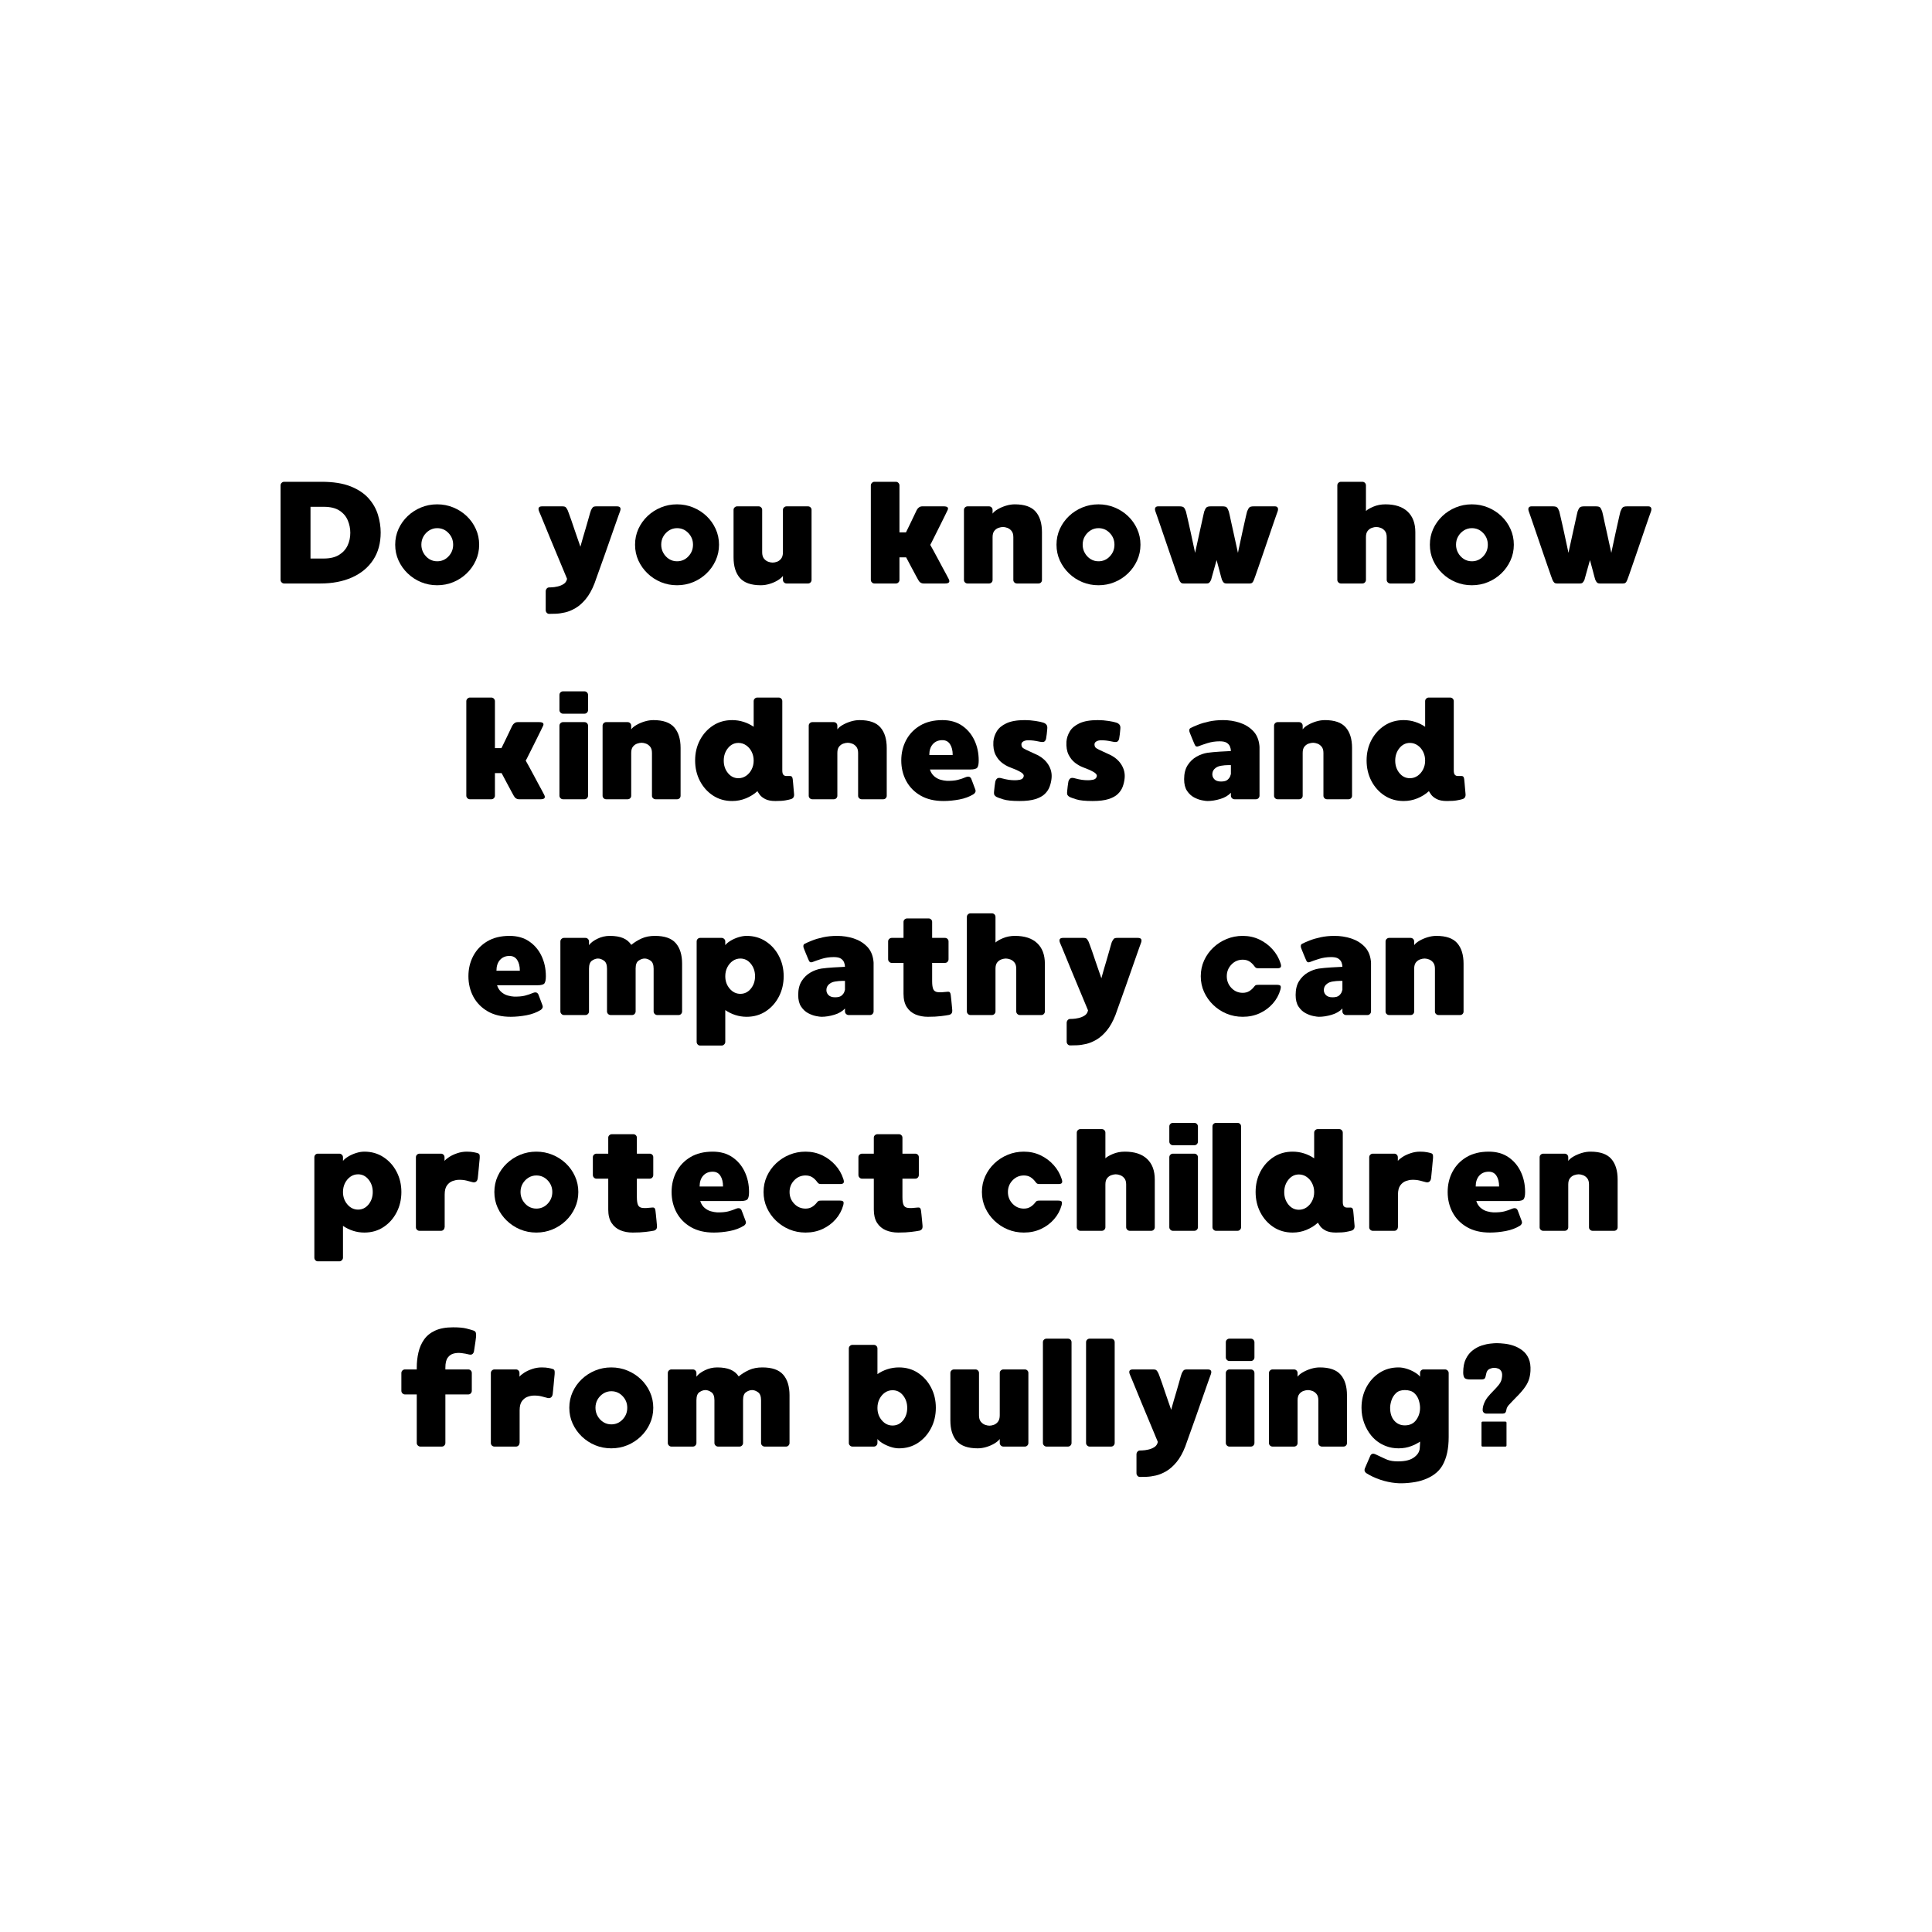 <svg xmlns="http://www.w3.org/2000/svg" xmlns:xlink="http://www.w3.org/1999/xlink" width="1080" zoomAndPan="magnify" viewBox="0 0 810 810" height="1080" preserveAspectRatio="xMidYMid meet" version="1.0"><defs><g/></defs><g fill="#000000" fill-opacity="1"><g transform="translate(114.586, 244.634)"><g><path d="M 20.156 -42.641 C 25.113 -42.641 29.195 -42 32.406 -40.719 C 35.613 -39.438 38.141 -37.75 39.984 -35.656 C 41.828 -33.57 43.125 -31.281 43.875 -28.781 C 44.633 -26.281 45.016 -23.812 45.016 -21.375 C 45.016 -16.875 43.957 -13.031 41.844 -9.844 C 39.727 -6.656 36.77 -4.219 32.969 -2.531 C 29.176 -0.844 24.742 0 19.672 0 L 4.562 0 C 4.156 0 3.801 -0.148 3.5 -0.453 C 3.195 -0.754 3.047 -1.109 3.047 -1.516 L 3.047 -41.109 C 3.047 -41.555 3.195 -41.922 3.5 -42.203 C 3.801 -42.492 4.156 -42.641 4.562 -42.641 Z M 21.141 -10.469 C 23.734 -10.469 25.852 -10.961 27.5 -11.953 C 29.145 -12.953 30.352 -14.266 31.125 -15.891 C 31.895 -17.516 32.281 -19.301 32.281 -21.25 C 32.281 -23.039 31.93 -24.77 31.234 -26.438 C 30.547 -28.102 29.391 -29.473 27.766 -30.547 C 26.148 -31.617 23.941 -32.156 21.141 -32.156 L 15.594 -32.156 L 15.594 -10.469 Z M 21.141 -10.469 "/></g></g></g><g fill="#000000" fill-opacity="1"><g transform="translate(162.642, 244.634)"><g><path d="M 20.641 -33.188 C 23.035 -33.188 25.289 -32.75 27.406 -31.875 C 29.52 -31.008 31.391 -29.805 33.016 -28.266 C 34.641 -26.723 35.914 -24.926 36.844 -22.875 C 37.781 -20.82 38.25 -18.617 38.25 -16.266 C 38.25 -13.91 37.781 -11.707 36.844 -9.656 C 35.914 -7.602 34.641 -5.797 33.016 -4.234 C 31.391 -2.672 29.52 -1.453 27.406 -0.578 C 25.289 0.297 23.035 0.734 20.641 0.734 C 18.242 0.734 15.988 0.297 13.875 -0.578 C 11.77 -1.453 9.906 -2.672 8.281 -4.234 C 6.656 -5.797 5.375 -7.602 4.438 -9.656 C 3.508 -11.707 3.047 -13.91 3.047 -16.266 C 3.047 -18.617 3.508 -20.82 4.438 -22.875 C 5.375 -24.926 6.656 -26.723 8.281 -28.266 C 9.906 -29.805 11.77 -31.008 13.875 -31.875 C 15.988 -32.75 18.242 -33.188 20.641 -33.188 Z M 20.641 -9.312 C 22.516 -9.312 24.098 -9.992 25.391 -11.359 C 26.691 -12.723 27.344 -14.359 27.344 -16.266 C 27.344 -18.172 26.691 -19.801 25.391 -21.156 C 24.098 -22.52 22.516 -23.203 20.641 -23.203 C 19.422 -23.203 18.312 -22.883 17.312 -22.25 C 16.32 -21.625 15.523 -20.797 14.922 -19.766 C 14.316 -18.734 14.016 -17.566 14.016 -16.266 C 14.016 -15.004 14.316 -13.844 14.922 -12.781 C 15.523 -11.727 16.32 -10.883 17.312 -10.25 C 18.312 -9.625 19.422 -9.312 20.641 -9.312 Z M 20.641 -9.312 "/></g></g></g><g fill="#000000" fill-opacity="1"><g transform="translate(203.938, 244.634)"><g/></g></g><g fill="#000000" fill-opacity="1"><g transform="translate(222.698, 244.634)"><g><path d="M 35.938 -32.344 C 37.312 -32.344 37.758 -31.672 37.281 -30.328 C 37.195 -30.172 36.961 -29.531 36.578 -28.406 C 36.191 -27.289 35.691 -25.867 35.078 -24.141 C 34.473 -22.422 33.812 -20.535 33.094 -18.484 C 32.383 -16.43 31.664 -14.379 30.938 -12.328 C 30.207 -10.273 29.523 -8.363 28.891 -6.594 C 28.266 -4.832 27.738 -3.363 27.312 -2.188 C 26.883 -1.008 26.633 -0.301 26.562 -0.062 C 25.5 2.656 24.273 4.848 22.891 6.516 C 21.516 8.18 20.078 9.453 18.578 10.328 C 17.078 11.203 15.625 11.801 14.219 12.125 C 12.82 12.445 11.535 12.629 10.359 12.672 C 9.18 12.711 8.242 12.734 7.547 12.734 C 7.141 12.734 6.797 12.578 6.516 12.266 C 6.234 11.961 6.094 11.586 6.094 11.141 L 6.094 3.281 C 6.094 2.844 6.234 2.457 6.516 2.125 C 6.797 1.801 7.141 1.641 7.547 1.641 C 7.547 1.641 7.891 1.629 8.578 1.609 C 9.273 1.586 10.086 1.473 11.016 1.266 C 11.953 1.066 12.805 0.723 13.578 0.234 C 14.348 -0.242 14.836 -0.973 15.047 -1.953 C 14.516 -3.211 13.875 -4.754 13.125 -6.578 C 12.375 -8.398 11.562 -10.348 10.688 -12.422 C 9.812 -14.492 8.957 -16.547 8.125 -18.578 C 7.289 -20.609 6.531 -22.461 5.844 -24.141 C 5.156 -25.828 4.586 -27.207 4.141 -28.281 C 3.691 -29.363 3.426 -29.988 3.344 -30.156 C 2.738 -31.613 3.145 -32.344 4.562 -32.344 L 13.031 -32.344 C 13.758 -32.344 14.242 -32.219 14.484 -31.969 C 14.734 -31.727 15 -31.32 15.281 -30.75 C 15.32 -30.676 15.484 -30.254 15.766 -29.484 C 16.055 -28.711 16.406 -27.742 16.812 -26.578 C 17.219 -25.422 17.633 -24.191 18.062 -22.891 C 18.488 -21.598 18.906 -20.383 19.312 -19.25 C 19.719 -18.113 20.039 -17.188 20.281 -16.469 C 20.52 -15.758 20.641 -15.406 20.641 -15.406 C 20.641 -15.406 20.738 -15.77 20.938 -16.5 C 21.145 -17.238 21.41 -18.176 21.734 -19.312 C 22.066 -20.445 22.426 -21.66 22.812 -22.953 C 23.195 -24.254 23.551 -25.484 23.875 -26.641 C 24.195 -27.797 24.469 -28.758 24.688 -29.531 C 24.914 -30.312 25.051 -30.719 25.094 -30.75 C 25.375 -31.32 25.633 -31.727 25.875 -31.969 C 26.125 -32.219 26.613 -32.344 27.344 -32.344 Z M 35.938 -32.344 "/></g></g></g><g fill="#000000" fill-opacity="1"><g transform="translate(263.202, 244.634)"><g><path d="M 20.641 -33.188 C 23.035 -33.188 25.289 -32.75 27.406 -31.875 C 29.52 -31.008 31.391 -29.805 33.016 -28.266 C 34.641 -26.723 35.914 -24.926 36.844 -22.875 C 37.781 -20.82 38.25 -18.617 38.25 -16.266 C 38.25 -13.91 37.781 -11.707 36.844 -9.656 C 35.914 -7.602 34.641 -5.797 33.016 -4.234 C 31.391 -2.672 29.52 -1.453 27.406 -0.578 C 25.289 0.297 23.035 0.734 20.641 0.734 C 18.242 0.734 15.988 0.297 13.875 -0.578 C 11.77 -1.453 9.906 -2.672 8.281 -4.234 C 6.656 -5.797 5.375 -7.602 4.438 -9.656 C 3.508 -11.707 3.047 -13.91 3.047 -16.266 C 3.047 -18.617 3.508 -20.82 4.438 -22.875 C 5.375 -24.926 6.656 -26.723 8.281 -28.266 C 9.906 -29.805 11.77 -31.008 13.875 -31.875 C 15.988 -32.75 18.242 -33.188 20.641 -33.188 Z M 20.641 -9.312 C 22.516 -9.312 24.098 -9.992 25.391 -11.359 C 26.691 -12.723 27.344 -14.359 27.344 -16.266 C 27.344 -18.172 26.691 -19.801 25.391 -21.156 C 24.098 -22.52 22.516 -23.203 20.641 -23.203 C 19.422 -23.203 18.312 -22.883 17.312 -22.25 C 16.32 -21.625 15.523 -20.797 14.922 -19.766 C 14.316 -18.734 14.016 -17.566 14.016 -16.266 C 14.016 -15.004 14.316 -13.844 14.922 -12.781 C 15.523 -11.727 16.32 -10.883 17.312 -10.25 C 18.312 -9.625 19.422 -9.312 20.641 -9.312 Z M 20.641 -9.312 "/></g></g></g><g fill="#000000" fill-opacity="1"><g transform="translate(304.498, 244.634)"><g><path d="M 34.234 -32.344 C 34.68 -32.344 35.047 -32.195 35.328 -31.906 C 35.609 -31.625 35.75 -31.281 35.75 -30.875 L 35.75 -1.516 C 35.75 -1.109 35.609 -0.754 35.328 -0.453 C 35.047 -0.148 34.68 0 34.234 0 L 25.281 0 C 24.875 0 24.516 -0.148 24.203 -0.453 C 23.898 -0.754 23.75 -1.109 23.75 -1.516 L 23.75 -3.172 C 23.301 -2.555 22.578 -1.941 21.578 -1.328 C 20.586 -0.723 19.461 -0.227 18.203 0.156 C 16.953 0.539 15.719 0.734 14.5 0.734 C 10.438 0.734 7.508 -0.281 5.719 -2.312 C 3.938 -4.344 3.047 -7.227 3.047 -10.969 L 3.047 -30.875 C 3.047 -31.281 3.195 -31.625 3.5 -31.906 C 3.801 -32.195 4.156 -32.344 4.562 -32.344 L 13.578 -32.344 C 13.984 -32.344 14.328 -32.195 14.609 -31.906 C 14.898 -31.625 15.047 -31.281 15.047 -30.875 L 15.047 -13.094 C 15.047 -11.957 15.297 -11.07 15.797 -10.438 C 16.305 -9.812 16.906 -9.375 17.594 -9.125 C 18.289 -8.883 18.898 -8.766 19.422 -8.766 C 19.992 -8.766 20.613 -8.883 21.281 -9.125 C 21.957 -9.375 22.535 -9.812 23.016 -10.438 C 23.504 -11.07 23.75 -11.957 23.75 -13.094 L 23.75 -30.875 C 23.75 -31.281 23.898 -31.625 24.203 -31.906 C 24.516 -32.195 24.875 -32.344 25.281 -32.344 Z M 34.234 -32.344 "/></g></g></g><g fill="#000000" fill-opacity="1"><g transform="translate(343.296, 244.634)"><g/></g></g><g fill="#000000" fill-opacity="1"><g transform="translate(362.056, 244.634)"><g><path d="M 35.688 -1.891 C 36.344 -0.629 35.836 0 34.172 0 L 25.219 0 C 24.195 0 23.426 -0.504 22.906 -1.516 C 22.82 -1.68 22.504 -2.258 21.953 -3.25 C 21.41 -4.25 20.77 -5.445 20.031 -6.844 C 19.301 -8.25 18.57 -9.625 17.844 -10.969 L 15.047 -10.969 L 15.047 -1.516 C 15.047 -1.109 14.898 -0.754 14.609 -0.453 C 14.328 -0.148 13.961 0 13.516 0 L 4.562 0 C 4.156 0 3.801 -0.148 3.5 -0.453 C 3.195 -0.754 3.047 -1.109 3.047 -1.516 L 3.047 -41.109 C 3.047 -41.516 3.195 -41.867 3.5 -42.172 C 3.801 -42.484 4.156 -42.641 4.562 -42.641 L 13.516 -42.641 C 13.961 -42.641 14.328 -42.484 14.609 -42.172 C 14.898 -41.867 15.047 -41.516 15.047 -41.109 L 15.047 -21.438 L 17.781 -21.438 C 18.438 -22.781 19.098 -24.141 19.766 -25.516 C 20.43 -26.898 21 -28.086 21.469 -29.078 C 21.938 -30.078 22.211 -30.656 22.297 -30.812 C 22.859 -31.832 23.629 -32.344 24.609 -32.344 L 33.625 -32.344 C 35.32 -32.344 35.805 -31.711 35.078 -30.453 C 34.992 -30.254 34.727 -29.707 34.281 -28.812 C 33.844 -27.914 33.316 -26.848 32.703 -25.609 C 32.098 -24.367 31.469 -23.109 30.812 -21.828 C 30.164 -20.555 29.586 -19.398 29.078 -18.359 C 28.578 -17.328 28.203 -16.609 27.953 -16.203 C 28.203 -15.797 28.609 -15.07 29.172 -14.031 C 29.742 -13 30.375 -11.832 31.062 -10.531 C 31.75 -9.238 32.426 -7.973 33.094 -6.734 C 33.77 -5.492 34.348 -4.426 34.828 -3.531 C 35.316 -2.633 35.602 -2.086 35.688 -1.891 Z M 35.688 -1.891 "/></g></g></g><g fill="#000000" fill-opacity="1"><g transform="translate(401.098, 244.634)"><g><path d="M 4.562 0 C 4.156 0 3.801 -0.141 3.5 -0.422 C 3.195 -0.711 3.047 -1.062 3.047 -1.469 L 3.047 -30.812 C 3.047 -31.258 3.195 -31.625 3.5 -31.906 C 3.801 -32.195 4.156 -32.344 4.562 -32.344 L 13.516 -32.344 C 13.961 -32.344 14.328 -32.195 14.609 -31.906 C 14.898 -31.625 15.047 -31.258 15.047 -30.812 L 15.047 -29.297 C 15.492 -29.941 16.223 -30.555 17.234 -31.141 C 18.254 -31.734 19.391 -32.223 20.641 -32.609 C 21.898 -32.992 23.141 -33.188 24.359 -33.188 C 28.422 -33.188 31.332 -32.172 33.094 -30.141 C 34.863 -28.117 35.75 -25.238 35.75 -21.5 L 35.75 -1.469 C 35.75 -1.062 35.609 -0.711 35.328 -0.422 C 35.047 -0.141 34.68 0 34.234 0 L 25.281 0 C 24.875 0 24.516 -0.141 24.203 -0.422 C 23.898 -0.711 23.75 -1.062 23.75 -1.469 L 23.75 -19.422 C 23.75 -20.566 23.492 -21.441 22.984 -22.047 C 22.484 -22.66 21.895 -23.086 21.219 -23.328 C 20.551 -23.566 19.953 -23.688 19.422 -23.688 C 18.859 -23.688 18.227 -23.566 17.531 -23.328 C 16.844 -23.086 16.254 -22.66 15.766 -22.047 C 15.285 -21.441 15.047 -20.566 15.047 -19.422 L 15.047 -1.469 C 15.047 -1.062 14.898 -0.711 14.609 -0.422 C 14.328 -0.141 13.961 0 13.516 0 Z M 4.562 0 "/></g></g></g><g fill="#000000" fill-opacity="1"><g transform="translate(439.897, 244.634)"><g><path d="M 20.641 -33.188 C 23.035 -33.188 25.289 -32.75 27.406 -31.875 C 29.52 -31.008 31.391 -29.805 33.016 -28.266 C 34.641 -26.723 35.914 -24.926 36.844 -22.875 C 37.781 -20.82 38.25 -18.617 38.25 -16.266 C 38.25 -13.91 37.781 -11.707 36.844 -9.656 C 35.914 -7.602 34.641 -5.797 33.016 -4.234 C 31.391 -2.672 29.52 -1.453 27.406 -0.578 C 25.289 0.297 23.035 0.734 20.641 0.734 C 18.242 0.734 15.988 0.297 13.875 -0.578 C 11.77 -1.453 9.906 -2.672 8.281 -4.234 C 6.656 -5.797 5.375 -7.602 4.438 -9.656 C 3.508 -11.707 3.047 -13.91 3.047 -16.266 C 3.047 -18.617 3.508 -20.82 4.438 -22.875 C 5.375 -24.926 6.656 -26.723 8.281 -28.266 C 9.906 -29.805 11.77 -31.008 13.875 -31.875 C 15.988 -32.75 18.242 -33.188 20.641 -33.188 Z M 20.641 -9.312 C 22.516 -9.312 24.098 -9.992 25.391 -11.359 C 26.691 -12.723 27.344 -14.359 27.344 -16.266 C 27.344 -18.172 26.691 -19.801 25.391 -21.156 C 24.098 -22.52 22.516 -23.203 20.641 -23.203 C 19.422 -23.203 18.312 -22.883 17.312 -22.25 C 16.32 -21.625 15.523 -20.797 14.922 -19.766 C 14.316 -18.734 14.016 -17.566 14.016 -16.266 C 14.016 -15.004 14.316 -13.844 14.922 -12.781 C 15.523 -11.727 16.32 -10.883 17.312 -10.25 C 18.312 -9.625 19.422 -9.312 20.641 -9.312 Z M 20.641 -9.312 "/></g></g></g><g fill="#000000" fill-opacity="1"><g transform="translate(481.193, 244.634)"><g><path d="M 53.359 -32.344 C 53.879 -32.344 54.25 -32.16 54.469 -31.797 C 54.695 -31.43 54.691 -30.898 54.453 -30.203 C 54.367 -30.004 54.133 -29.352 53.75 -28.25 C 53.363 -27.156 52.883 -25.766 52.312 -24.078 C 51.75 -22.398 51.129 -20.586 50.453 -18.641 C 49.785 -16.691 49.117 -14.738 48.453 -12.781 C 47.785 -10.832 47.164 -9.035 46.594 -7.391 C 46.02 -5.754 45.551 -4.406 45.188 -3.344 C 44.82 -2.289 44.598 -1.68 44.516 -1.516 C 44.316 -0.992 44.094 -0.609 43.844 -0.359 C 43.602 -0.117 43.203 0 42.641 0 L 33.078 0 C 32.547 0 32.145 -0.117 31.875 -0.359 C 31.613 -0.609 31.363 -0.992 31.125 -1.516 C 31.082 -1.598 30.945 -2.055 30.719 -2.891 C 30.5 -3.723 30.25 -4.676 29.969 -5.75 C 29.688 -6.832 29.43 -7.781 29.203 -8.594 C 28.984 -9.406 28.875 -9.812 28.875 -9.812 C 28.875 -9.812 28.758 -9.406 28.531 -8.594 C 28.312 -7.781 28.047 -6.832 27.734 -5.75 C 27.43 -4.676 27.164 -3.723 26.938 -2.891 C 26.719 -2.055 26.594 -1.598 26.562 -1.516 C 26.312 -0.992 26.062 -0.609 25.812 -0.359 C 25.57 -0.117 25.172 0 24.609 0 L 15.109 0 C 14.578 0 14.176 -0.117 13.906 -0.359 C 13.645 -0.609 13.395 -0.992 13.156 -1.516 C 13.07 -1.68 12.848 -2.289 12.484 -3.344 C 12.117 -4.406 11.648 -5.754 11.078 -7.391 C 10.516 -9.035 9.895 -10.832 9.219 -12.781 C 8.551 -14.738 7.883 -16.691 7.219 -18.641 C 6.551 -20.586 5.93 -22.398 5.359 -24.078 C 4.785 -25.766 4.305 -27.156 3.922 -28.25 C 3.535 -29.352 3.305 -30.004 3.234 -30.203 C 2.984 -30.898 2.969 -31.43 3.188 -31.797 C 3.414 -32.16 3.797 -32.344 4.328 -32.344 L 13.281 -32.344 C 14.207 -32.344 14.82 -32.188 15.125 -31.875 C 15.438 -31.57 15.734 -31.016 16.016 -30.203 C 16.055 -30.086 16.176 -29.582 16.375 -28.688 C 16.582 -27.789 16.836 -26.68 17.141 -25.359 C 17.453 -24.047 17.758 -22.664 18.062 -21.219 C 18.363 -19.781 18.656 -18.422 18.938 -17.141 C 19.227 -15.859 19.453 -14.82 19.609 -14.031 C 19.773 -13.238 19.859 -12.844 19.859 -12.844 C 19.859 -12.844 19.945 -13.258 20.125 -14.094 C 20.312 -14.926 20.547 -15.992 20.828 -17.297 C 21.109 -18.598 21.41 -19.977 21.734 -21.438 C 22.066 -22.895 22.375 -24.285 22.656 -25.609 C 22.938 -26.93 23.176 -28.02 23.375 -28.875 C 23.582 -29.727 23.688 -30.172 23.688 -30.203 C 23.977 -31.016 24.285 -31.57 24.609 -31.875 C 24.93 -32.188 25.539 -32.344 26.438 -32.344 L 31.312 -32.344 C 32.238 -32.344 32.844 -32.188 33.125 -31.875 C 33.414 -31.57 33.703 -31.016 33.984 -30.203 C 34.023 -30.172 34.133 -29.727 34.312 -28.875 C 34.5 -28.02 34.734 -26.93 35.016 -25.609 C 35.305 -24.285 35.613 -22.895 35.938 -21.438 C 36.258 -19.977 36.562 -18.598 36.844 -17.297 C 37.133 -15.992 37.367 -14.926 37.547 -14.094 C 37.734 -13.258 37.828 -12.844 37.828 -12.844 C 37.828 -12.844 37.906 -13.238 38.062 -14.031 C 38.227 -14.82 38.453 -15.859 38.734 -17.141 C 39.016 -18.422 39.305 -19.781 39.609 -21.219 C 39.922 -22.664 40.227 -24.047 40.531 -25.359 C 40.832 -26.68 41.082 -27.789 41.281 -28.688 C 41.488 -29.582 41.613 -30.086 41.656 -30.203 C 41.977 -31.016 42.289 -31.57 42.594 -31.875 C 42.906 -32.188 43.508 -32.344 44.406 -32.344 Z M 53.359 -32.344 "/></g></g></g><g fill="#000000" fill-opacity="1"><g transform="translate(538.873, 244.634)"><g/></g></g><g fill="#000000" fill-opacity="1"><g transform="translate(557.633, 244.634)"><g><path d="M 4.562 0 C 4.156 0 3.801 -0.148 3.5 -0.453 C 3.195 -0.754 3.047 -1.109 3.047 -1.516 L 3.047 -41.109 C 3.047 -41.555 3.195 -41.922 3.5 -42.203 C 3.801 -42.492 4.156 -42.641 4.562 -42.641 L 13.516 -42.641 C 13.961 -42.641 14.328 -42.492 14.609 -42.203 C 14.898 -41.922 15.047 -41.555 15.047 -41.109 L 15.047 -30.391 C 15.609 -30.961 16.648 -31.57 18.172 -32.219 C 19.703 -32.863 21.379 -33.188 23.203 -33.188 C 27.266 -33.188 30.367 -32.172 32.516 -30.141 C 34.672 -28.117 35.75 -25.238 35.75 -21.5 L 35.75 -1.516 C 35.75 -1.109 35.609 -0.754 35.328 -0.453 C 35.047 -0.148 34.68 0 34.234 0 L 25.281 0 C 24.875 0 24.516 -0.148 24.203 -0.453 C 23.898 -0.754 23.75 -1.109 23.75 -1.516 L 23.75 -19.422 C 23.75 -20.566 23.492 -21.441 22.984 -22.047 C 22.484 -22.66 21.895 -23.086 21.219 -23.328 C 20.551 -23.566 19.938 -23.688 19.375 -23.688 C 18.844 -23.688 18.227 -23.566 17.531 -23.328 C 16.844 -23.086 16.254 -22.66 15.766 -22.047 C 15.285 -21.441 15.047 -20.566 15.047 -19.422 L 15.047 -1.516 C 15.047 -1.109 14.898 -0.754 14.609 -0.453 C 14.328 -0.148 13.961 0 13.516 0 Z M 4.562 0 "/></g></g></g><g fill="#000000" fill-opacity="1"><g transform="translate(596.431, 244.634)"><g><path d="M 20.641 -33.188 C 23.035 -33.188 25.289 -32.75 27.406 -31.875 C 29.52 -31.008 31.391 -29.805 33.016 -28.266 C 34.641 -26.723 35.914 -24.926 36.844 -22.875 C 37.781 -20.82 38.25 -18.617 38.25 -16.266 C 38.25 -13.91 37.781 -11.707 36.844 -9.656 C 35.914 -7.602 34.641 -5.797 33.016 -4.234 C 31.391 -2.672 29.52 -1.453 27.406 -0.578 C 25.289 0.297 23.035 0.734 20.641 0.734 C 18.242 0.734 15.988 0.297 13.875 -0.578 C 11.77 -1.453 9.906 -2.672 8.281 -4.234 C 6.656 -5.797 5.375 -7.602 4.438 -9.656 C 3.508 -11.707 3.047 -13.91 3.047 -16.266 C 3.047 -18.617 3.508 -20.82 4.438 -22.875 C 5.375 -24.926 6.656 -26.723 8.281 -28.266 C 9.906 -29.805 11.77 -31.008 13.875 -31.875 C 15.988 -32.75 18.242 -33.188 20.641 -33.188 Z M 20.641 -9.312 C 22.516 -9.312 24.098 -9.992 25.391 -11.359 C 26.691 -12.723 27.344 -14.359 27.344 -16.266 C 27.344 -18.172 26.691 -19.801 25.391 -21.156 C 24.098 -22.52 22.516 -23.203 20.641 -23.203 C 19.422 -23.203 18.312 -22.883 17.312 -22.25 C 16.32 -21.625 15.523 -20.797 14.922 -19.766 C 14.316 -18.734 14.016 -17.566 14.016 -16.266 C 14.016 -15.004 14.316 -13.844 14.922 -12.781 C 15.523 -11.727 16.32 -10.883 17.312 -10.25 C 18.312 -9.625 19.422 -9.312 20.641 -9.312 Z M 20.641 -9.312 "/></g></g></g><g fill="#000000" fill-opacity="1"><g transform="translate(637.727, 244.634)"><g><path d="M 53.359 -32.344 C 53.879 -32.344 54.25 -32.16 54.469 -31.797 C 54.695 -31.43 54.691 -30.898 54.453 -30.203 C 54.367 -30.004 54.133 -29.352 53.75 -28.25 C 53.363 -27.156 52.883 -25.766 52.312 -24.078 C 51.75 -22.398 51.129 -20.586 50.453 -18.641 C 49.785 -16.691 49.117 -14.738 48.453 -12.781 C 47.785 -10.832 47.164 -9.035 46.594 -7.391 C 46.02 -5.754 45.551 -4.406 45.188 -3.344 C 44.82 -2.289 44.598 -1.68 44.516 -1.516 C 44.316 -0.992 44.094 -0.609 43.844 -0.359 C 43.602 -0.117 43.203 0 42.641 0 L 33.078 0 C 32.547 0 32.145 -0.117 31.875 -0.359 C 31.613 -0.609 31.363 -0.992 31.125 -1.516 C 31.082 -1.598 30.945 -2.055 30.719 -2.891 C 30.5 -3.723 30.25 -4.676 29.969 -5.75 C 29.688 -6.832 29.43 -7.781 29.203 -8.594 C 28.984 -9.406 28.875 -9.812 28.875 -9.812 C 28.875 -9.812 28.758 -9.406 28.531 -8.594 C 28.312 -7.781 28.047 -6.832 27.734 -5.75 C 27.43 -4.676 27.164 -3.723 26.938 -2.891 C 26.719 -2.055 26.594 -1.598 26.562 -1.516 C 26.312 -0.992 26.062 -0.609 25.812 -0.359 C 25.57 -0.117 25.172 0 24.609 0 L 15.109 0 C 14.578 0 14.176 -0.117 13.906 -0.359 C 13.645 -0.609 13.395 -0.992 13.156 -1.516 C 13.07 -1.68 12.848 -2.289 12.484 -3.344 C 12.117 -4.406 11.648 -5.754 11.078 -7.391 C 10.516 -9.035 9.895 -10.832 9.219 -12.781 C 8.551 -14.738 7.883 -16.691 7.219 -18.641 C 6.551 -20.586 5.93 -22.398 5.359 -24.078 C 4.785 -25.766 4.305 -27.156 3.922 -28.25 C 3.535 -29.352 3.305 -30.004 3.234 -30.203 C 2.984 -30.898 2.969 -31.43 3.188 -31.797 C 3.414 -32.16 3.797 -32.344 4.328 -32.344 L 13.281 -32.344 C 14.207 -32.344 14.82 -32.188 15.125 -31.875 C 15.438 -31.57 15.734 -31.016 16.016 -30.203 C 16.055 -30.086 16.176 -29.582 16.375 -28.688 C 16.582 -27.789 16.836 -26.68 17.141 -25.359 C 17.453 -24.047 17.758 -22.664 18.062 -21.219 C 18.363 -19.781 18.656 -18.422 18.938 -17.141 C 19.227 -15.859 19.453 -14.82 19.609 -14.031 C 19.773 -13.238 19.859 -12.844 19.859 -12.844 C 19.859 -12.844 19.945 -13.258 20.125 -14.094 C 20.312 -14.926 20.547 -15.992 20.828 -17.297 C 21.109 -18.598 21.41 -19.977 21.734 -21.438 C 22.066 -22.895 22.375 -24.285 22.656 -25.609 C 22.938 -26.93 23.176 -28.02 23.375 -28.875 C 23.582 -29.727 23.688 -30.172 23.688 -30.203 C 23.977 -31.016 24.285 -31.57 24.609 -31.875 C 24.93 -32.188 25.539 -32.344 26.438 -32.344 L 31.312 -32.344 C 32.238 -32.344 32.844 -32.188 33.125 -31.875 C 33.414 -31.57 33.703 -31.016 33.984 -30.203 C 34.023 -30.172 34.133 -29.727 34.312 -28.875 C 34.5 -28.02 34.734 -26.93 35.016 -25.609 C 35.305 -24.285 35.613 -22.895 35.938 -21.438 C 36.258 -19.977 36.562 -18.598 36.844 -17.297 C 37.133 -15.992 37.367 -14.926 37.547 -14.094 C 37.734 -13.258 37.828 -12.844 37.828 -12.844 C 37.828 -12.844 37.906 -13.238 38.062 -14.031 C 38.227 -14.82 38.453 -15.859 38.734 -17.141 C 39.016 -18.422 39.305 -19.781 39.609 -21.219 C 39.922 -22.664 40.227 -24.047 40.531 -25.359 C 40.832 -26.68 41.082 -27.789 41.281 -28.688 C 41.488 -29.582 41.613 -30.086 41.656 -30.203 C 41.977 -31.016 42.289 -31.57 42.594 -31.875 C 42.906 -32.188 43.508 -32.344 44.406 -32.344 Z M 53.359 -32.344 "/></g></g></g><g fill="#000000" fill-opacity="1"><g transform="translate(192.456, 335.097)"><g><path d="M 35.688 -1.891 C 36.344 -0.629 35.836 0 34.172 0 L 25.219 0 C 24.195 0 23.426 -0.504 22.906 -1.516 C 22.82 -1.68 22.504 -2.258 21.953 -3.25 C 21.41 -4.25 20.77 -5.445 20.031 -6.844 C 19.301 -8.25 18.57 -9.625 17.844 -10.969 L 15.047 -10.969 L 15.047 -1.516 C 15.047 -1.109 14.898 -0.754 14.609 -0.453 C 14.328 -0.148 13.961 0 13.516 0 L 4.562 0 C 4.156 0 3.801 -0.148 3.5 -0.453 C 3.195 -0.754 3.047 -1.109 3.047 -1.516 L 3.047 -41.109 C 3.047 -41.516 3.195 -41.867 3.5 -42.172 C 3.801 -42.484 4.156 -42.641 4.562 -42.641 L 13.516 -42.641 C 13.961 -42.641 14.328 -42.484 14.609 -42.172 C 14.898 -41.867 15.047 -41.516 15.047 -41.109 L 15.047 -21.438 L 17.781 -21.438 C 18.438 -22.781 19.098 -24.141 19.766 -25.516 C 20.43 -26.898 21 -28.086 21.469 -29.078 C 21.938 -30.078 22.211 -30.656 22.297 -30.812 C 22.859 -31.832 23.629 -32.344 24.609 -32.344 L 33.625 -32.344 C 35.32 -32.344 35.805 -31.711 35.078 -30.453 C 34.992 -30.254 34.727 -29.707 34.281 -28.812 C 33.844 -27.914 33.316 -26.848 32.703 -25.609 C 32.098 -24.367 31.469 -23.109 30.812 -21.828 C 30.164 -20.555 29.586 -19.398 29.078 -18.359 C 28.578 -17.328 28.203 -16.609 27.953 -16.203 C 28.203 -15.797 28.609 -15.07 29.172 -14.031 C 29.742 -13 30.375 -11.832 31.062 -10.531 C 31.75 -9.238 32.426 -7.973 33.094 -6.734 C 33.77 -5.492 34.348 -4.426 34.828 -3.531 C 35.316 -2.633 35.602 -2.086 35.688 -1.891 Z M 35.688 -1.891 "/></g></g></g><g fill="#000000" fill-opacity="1"><g transform="translate(231.498, 335.097)"><g><path d="M 13.516 -32.344 C 13.961 -32.344 14.328 -32.195 14.609 -31.906 C 14.898 -31.625 15.047 -31.258 15.047 -30.812 L 15.047 -1.516 C 15.047 -1.109 14.898 -0.754 14.609 -0.453 C 14.328 -0.148 13.961 0 13.516 0 L 4.562 0 C 4.156 0 3.801 -0.148 3.5 -0.453 C 3.195 -0.754 3.047 -1.109 3.047 -1.516 L 3.047 -30.812 C 3.047 -31.258 3.195 -31.625 3.5 -31.906 C 3.801 -32.195 4.156 -32.344 4.562 -32.344 Z M 13.516 -45.25 C 13.961 -45.25 14.328 -45.098 14.609 -44.797 C 14.898 -44.492 15.047 -44.141 15.047 -43.734 L 15.047 -37.391 C 15.047 -36.984 14.898 -36.629 14.609 -36.328 C 14.328 -36.023 13.961 -35.875 13.516 -35.875 L 4.562 -35.875 C 4.156 -35.875 3.801 -36.023 3.5 -36.328 C 3.195 -36.629 3.047 -36.984 3.047 -37.391 L 3.047 -43.734 C 3.047 -44.18 3.195 -44.547 3.5 -44.828 C 3.801 -45.109 4.156 -45.25 4.562 -45.25 Z M 13.516 -45.25 "/></g></g></g><g fill="#000000" fill-opacity="1"><g transform="translate(249.588, 335.097)"><g><path d="M 4.562 0 C 4.156 0 3.801 -0.141 3.5 -0.422 C 3.195 -0.711 3.047 -1.062 3.047 -1.469 L 3.047 -30.812 C 3.047 -31.258 3.195 -31.625 3.5 -31.906 C 3.801 -32.195 4.156 -32.344 4.562 -32.344 L 13.516 -32.344 C 13.961 -32.344 14.328 -32.195 14.609 -31.906 C 14.898 -31.625 15.047 -31.258 15.047 -30.812 L 15.047 -29.297 C 15.492 -29.941 16.223 -30.555 17.234 -31.141 C 18.254 -31.734 19.391 -32.223 20.641 -32.609 C 21.898 -32.992 23.141 -33.188 24.359 -33.188 C 28.422 -33.188 31.332 -32.172 33.094 -30.141 C 34.863 -28.117 35.75 -25.238 35.75 -21.5 L 35.75 -1.469 C 35.75 -1.062 35.609 -0.711 35.328 -0.422 C 35.047 -0.141 34.68 0 34.234 0 L 25.281 0 C 24.875 0 24.516 -0.141 24.203 -0.422 C 23.898 -0.711 23.75 -1.062 23.75 -1.469 L 23.75 -19.422 C 23.75 -20.566 23.492 -21.441 22.984 -22.047 C 22.484 -22.66 21.895 -23.086 21.219 -23.328 C 20.551 -23.566 19.953 -23.688 19.422 -23.688 C 18.859 -23.688 18.227 -23.566 17.531 -23.328 C 16.844 -23.086 16.254 -22.66 15.766 -22.047 C 15.285 -21.441 15.047 -20.566 15.047 -19.422 L 15.047 -1.469 C 15.047 -1.062 14.898 -0.711 14.609 -0.422 C 14.328 -0.141 13.961 0 13.516 0 Z M 4.562 0 "/></g></g></g><g fill="#000000" fill-opacity="1"><g transform="translate(288.386, 335.097)"><g><path d="M 44.516 -2.375 C 44.68 -1.156 44.258 -0.383 43.25 -0.062 C 42.719 0.102 41.953 0.273 40.953 0.453 C 39.961 0.641 38.551 0.734 36.719 0.734 C 34.938 0.734 33.516 0.461 32.453 -0.078 C 31.398 -0.629 30.629 -1.238 30.141 -1.906 C 29.66 -2.582 29.336 -3.082 29.172 -3.406 C 27.797 -2.145 26.191 -1.141 24.359 -0.391 C 22.535 0.359 20.609 0.734 18.578 0.734 C 15.566 0.734 12.895 -0.023 10.562 -1.547 C 8.227 -3.078 6.391 -5.129 5.047 -7.703 C 3.711 -10.285 3.047 -13.141 3.047 -16.266 C 3.047 -19.391 3.711 -22.227 5.047 -24.781 C 6.391 -27.344 8.227 -29.383 10.562 -30.906 C 12.895 -32.426 15.566 -33.188 18.578 -33.188 C 20.242 -33.188 21.836 -32.941 23.359 -32.453 C 24.879 -31.973 26.289 -31.285 27.594 -30.391 L 27.594 -41.109 C 27.594 -41.555 27.742 -41.922 28.047 -42.203 C 28.348 -42.492 28.703 -42.641 29.109 -42.641 L 38.062 -42.641 C 38.508 -42.641 38.875 -42.492 39.156 -42.203 C 39.445 -41.922 39.594 -41.555 39.594 -41.109 L 39.594 -12.125 C 39.594 -11.188 39.754 -10.555 40.078 -10.234 C 40.398 -9.91 40.797 -9.75 41.266 -9.75 C 41.734 -9.75 42.129 -9.75 42.453 -9.75 C 43.055 -9.789 43.445 -9.688 43.625 -9.438 C 43.812 -9.195 43.926 -8.852 43.969 -8.406 C 44.008 -8.164 44.062 -7.641 44.125 -6.828 C 44.188 -6.016 44.258 -5.172 44.344 -4.297 C 44.426 -3.422 44.484 -2.781 44.516 -2.375 Z M 21.203 -8.828 C 22.379 -8.828 23.453 -9.16 24.422 -9.828 C 25.398 -10.504 26.172 -11.398 26.734 -12.516 C 27.305 -13.629 27.594 -14.859 27.594 -16.203 C 27.594 -17.578 27.305 -18.82 26.734 -19.938 C 26.172 -21.062 25.398 -21.957 24.422 -22.625 C 23.453 -23.289 22.379 -23.625 21.203 -23.625 C 19.453 -23.625 17.988 -22.895 16.812 -21.438 C 15.633 -19.977 15.047 -18.234 15.047 -16.203 C 15.047 -14.172 15.633 -12.43 16.812 -10.984 C 17.988 -9.547 19.453 -8.828 21.203 -8.828 Z M 21.203 -8.828 "/></g></g></g><g fill="#000000" fill-opacity="1"><g transform="translate(336.017, 335.097)"><g><path d="M 4.562 0 C 4.156 0 3.801 -0.141 3.5 -0.422 C 3.195 -0.711 3.047 -1.062 3.047 -1.469 L 3.047 -30.812 C 3.047 -31.258 3.195 -31.625 3.5 -31.906 C 3.801 -32.195 4.156 -32.344 4.562 -32.344 L 13.516 -32.344 C 13.961 -32.344 14.328 -32.195 14.609 -31.906 C 14.898 -31.625 15.047 -31.258 15.047 -30.812 L 15.047 -29.297 C 15.492 -29.941 16.223 -30.555 17.234 -31.141 C 18.254 -31.734 19.391 -32.223 20.641 -32.609 C 21.898 -32.992 23.141 -33.188 24.359 -33.188 C 28.422 -33.188 31.332 -32.172 33.094 -30.141 C 34.863 -28.117 35.75 -25.238 35.75 -21.5 L 35.75 -1.469 C 35.75 -1.062 35.609 -0.711 35.328 -0.422 C 35.047 -0.141 34.68 0 34.234 0 L 25.281 0 C 24.875 0 24.516 -0.141 24.203 -0.422 C 23.898 -0.711 23.75 -1.062 23.75 -1.469 L 23.75 -19.422 C 23.75 -20.566 23.492 -21.441 22.984 -22.047 C 22.484 -22.66 21.895 -23.086 21.219 -23.328 C 20.551 -23.566 19.953 -23.688 19.422 -23.688 C 18.859 -23.688 18.227 -23.566 17.531 -23.328 C 16.844 -23.086 16.254 -22.66 15.766 -22.047 C 15.285 -21.441 15.047 -20.566 15.047 -19.422 L 15.047 -1.469 C 15.047 -1.062 14.898 -0.711 14.609 -0.422 C 14.328 -0.141 13.961 0 13.516 0 Z M 4.562 0 "/></g></g></g><g fill="#000000" fill-opacity="1"><g transform="translate(374.815, 335.097)"><g><path d="M 31.922 -12.484 L 15.047 -12.484 C 15.453 -11.266 16.062 -10.312 16.875 -9.625 C 17.688 -8.938 18.566 -8.457 19.516 -8.188 C 20.473 -7.926 21.336 -7.773 22.109 -7.734 C 23.973 -7.691 25.516 -7.82 26.734 -8.125 C 27.953 -8.438 29.109 -8.832 30.203 -9.312 C 30.609 -9.477 31.004 -9.531 31.391 -9.469 C 31.773 -9.406 32.094 -9.148 32.344 -8.703 C 32.426 -8.504 32.586 -8.086 32.828 -7.453 C 33.066 -6.828 33.305 -6.188 33.547 -5.531 C 33.797 -4.883 33.961 -4.441 34.047 -4.203 C 34.242 -3.711 34.258 -3.305 34.094 -2.984 C 33.938 -2.66 33.719 -2.395 33.438 -2.188 C 31.688 -1.094 29.664 -0.332 27.375 0.094 C 25.082 0.52 22.879 0.734 20.766 0.734 C 16.992 0.734 13.785 -0.023 11.141 -1.547 C 8.504 -3.078 6.492 -5.129 5.109 -7.703 C 3.734 -10.285 3.047 -13.141 3.047 -16.266 C 3.047 -19.391 3.723 -22.227 5.078 -24.781 C 6.441 -27.344 8.398 -29.383 10.953 -30.906 C 13.516 -32.426 16.625 -33.188 20.281 -33.188 C 23.488 -33.188 26.219 -32.426 28.469 -30.906 C 30.727 -29.383 32.469 -27.344 33.688 -24.781 C 34.906 -22.227 35.516 -19.391 35.516 -16.266 C 35.516 -14.879 35.328 -13.898 34.953 -13.328 C 34.586 -12.766 33.578 -12.484 31.922 -12.484 Z M 20.281 -24.781 C 18.613 -24.781 17.281 -24.223 16.281 -23.109 C 15.289 -21.992 14.797 -20.484 14.797 -18.578 L 24.609 -18.578 C 24.609 -20.441 24.238 -21.941 23.5 -23.078 C 22.77 -24.211 21.695 -24.781 20.281 -24.781 Z M 20.281 -24.781 "/></g></g></g><g fill="#000000" fill-opacity="1"><g transform="translate(413.37, 335.097)"><g><path d="M 20.469 -19.062 C 22.977 -18.008 24.844 -16.535 26.062 -14.641 C 27.281 -12.754 27.75 -10.719 27.469 -8.531 C 27.344 -7.426 27.078 -6.328 26.672 -5.234 C 26.266 -4.141 25.602 -3.145 24.688 -2.25 C 23.781 -1.352 22.473 -0.629 20.766 -0.078 C 19.066 0.461 16.832 0.734 14.062 0.734 C 10.977 0.734 8.695 0.5 7.219 0.031 C 5.738 -0.438 4.816 -0.77 4.453 -0.969 C 4.078 -1.176 3.785 -1.43 3.578 -1.734 C 3.379 -2.035 3.32 -2.57 3.406 -3.344 C 3.488 -4.195 3.562 -4.891 3.625 -5.422 C 3.688 -5.953 3.758 -6.457 3.844 -6.938 C 3.914 -7.633 4.156 -8.191 4.562 -8.609 C 4.969 -9.035 5.68 -9.086 6.703 -8.766 C 7.754 -8.484 8.707 -8.281 9.562 -8.156 C 10.414 -8.039 11.164 -7.984 11.812 -7.984 C 12.539 -7.941 13.352 -8.008 14.25 -8.188 C 15.145 -8.375 15.672 -8.852 15.828 -9.625 C 15.953 -10.27 15.469 -10.895 14.375 -11.5 C 13.281 -12.113 11.836 -12.75 10.047 -13.406 C 8.953 -13.812 7.848 -14.438 6.734 -15.281 C 5.617 -16.133 4.703 -17.281 3.984 -18.719 C 3.273 -20.164 2.984 -21.988 3.109 -24.188 C 3.223 -25.645 3.688 -27.062 4.5 -28.438 C 5.312 -29.82 6.66 -30.957 8.547 -31.844 C 10.441 -32.738 13.016 -33.188 16.266 -33.188 C 17.766 -33.188 19.273 -33.066 20.797 -32.828 C 22.316 -32.586 23.363 -32.363 23.938 -32.156 C 24.5 -32 24.953 -31.723 25.297 -31.328 C 25.648 -30.941 25.785 -30.348 25.703 -29.547 C 25.66 -28.848 25.586 -28.102 25.484 -27.312 C 25.391 -26.52 25.301 -25.922 25.219 -25.516 C 25.133 -24.992 24.922 -24.578 24.578 -24.266 C 24.234 -23.961 23.57 -23.914 22.594 -24.125 C 21.457 -24.363 20.551 -24.523 19.875 -24.609 C 19.207 -24.691 18.469 -24.734 17.656 -24.734 C 16.883 -24.734 16.223 -24.578 15.672 -24.266 C 15.129 -23.961 14.859 -23.531 14.859 -22.969 C 14.859 -22.52 14.969 -22.141 15.188 -21.828 C 15.414 -21.523 15.926 -21.18 16.719 -20.797 C 17.508 -20.41 18.758 -19.832 20.469 -19.062 Z M 20.469 -19.062 "/></g></g></g><g fill="#000000" fill-opacity="1"><g transform="translate(444.007, 335.097)"><g><path d="M 20.469 -19.062 C 22.977 -18.008 24.844 -16.535 26.062 -14.641 C 27.281 -12.754 27.75 -10.719 27.469 -8.531 C 27.344 -7.426 27.078 -6.328 26.672 -5.234 C 26.266 -4.141 25.602 -3.145 24.688 -2.25 C 23.781 -1.352 22.473 -0.629 20.766 -0.078 C 19.066 0.461 16.832 0.734 14.062 0.734 C 10.977 0.734 8.695 0.5 7.219 0.031 C 5.738 -0.438 4.816 -0.77 4.453 -0.969 C 4.078 -1.176 3.785 -1.43 3.578 -1.734 C 3.379 -2.035 3.32 -2.57 3.406 -3.344 C 3.488 -4.195 3.562 -4.891 3.625 -5.422 C 3.688 -5.953 3.758 -6.457 3.844 -6.938 C 3.914 -7.633 4.156 -8.191 4.562 -8.609 C 4.969 -9.035 5.68 -9.086 6.703 -8.766 C 7.754 -8.484 8.707 -8.281 9.562 -8.156 C 10.414 -8.039 11.164 -7.984 11.812 -7.984 C 12.539 -7.941 13.352 -8.008 14.25 -8.188 C 15.145 -8.375 15.672 -8.852 15.828 -9.625 C 15.953 -10.27 15.469 -10.895 14.375 -11.5 C 13.281 -12.113 11.836 -12.75 10.047 -13.406 C 8.953 -13.812 7.848 -14.438 6.734 -15.281 C 5.617 -16.133 4.703 -17.281 3.984 -18.719 C 3.273 -20.164 2.984 -21.988 3.109 -24.188 C 3.223 -25.645 3.688 -27.062 4.5 -28.438 C 5.312 -29.82 6.66 -30.957 8.547 -31.844 C 10.441 -32.738 13.016 -33.188 16.266 -33.188 C 17.766 -33.188 19.273 -33.066 20.797 -32.828 C 22.316 -32.586 23.363 -32.363 23.938 -32.156 C 24.5 -32 24.953 -31.723 25.297 -31.328 C 25.648 -30.941 25.785 -30.348 25.703 -29.547 C 25.66 -28.848 25.586 -28.102 25.484 -27.312 C 25.391 -26.52 25.301 -25.922 25.219 -25.516 C 25.133 -24.992 24.922 -24.578 24.578 -24.266 C 24.234 -23.961 23.57 -23.914 22.594 -24.125 C 21.457 -24.363 20.551 -24.523 19.875 -24.609 C 19.207 -24.691 18.469 -24.734 17.656 -24.734 C 16.883 -24.734 16.223 -24.578 15.672 -24.266 C 15.129 -23.961 14.859 -23.531 14.859 -22.969 C 14.859 -22.52 14.969 -22.141 15.188 -21.828 C 15.414 -21.523 15.926 -21.18 16.719 -20.797 C 17.508 -20.41 18.758 -19.832 20.469 -19.062 Z M 20.469 -19.062 "/></g></g></g><g fill="#000000" fill-opacity="1"><g transform="translate(474.644, 335.097)"><g/></g></g><g fill="#000000" fill-opacity="1"><g transform="translate(493.403, 335.097)"><g><path d="M 34.594 -22.656 C 34.633 -22.414 34.656 -22.172 34.656 -21.922 C 34.656 -21.68 34.656 -21.441 34.656 -21.203 L 34.656 -1.516 C 34.656 -1.109 34.508 -0.754 34.219 -0.453 C 33.938 -0.148 33.578 0 33.141 0 L 24.188 0 C 23.781 0 23.422 -0.148 23.109 -0.453 C 22.805 -0.754 22.656 -1.109 22.656 -1.516 L 22.656 -2.734 C 21.562 -1.555 20.066 -0.68 18.172 -0.109 C 16.285 0.453 14.492 0.734 12.797 0.734 C 12.305 0.734 11.539 0.629 10.5 0.422 C 9.469 0.223 8.375 -0.176 7.219 -0.781 C 6.062 -1.395 5.078 -2.312 4.266 -3.531 C 3.453 -4.75 3.047 -6.375 3.047 -8.406 C 3.047 -10.758 3.531 -12.707 4.5 -14.25 C 5.477 -15.789 6.719 -16.988 8.219 -17.844 C 9.719 -18.695 11.242 -19.242 12.797 -19.484 C 14.336 -19.691 16.051 -19.852 17.938 -19.969 C 19.82 -20.094 21.395 -20.176 22.656 -20.219 C 22.656 -20.832 22.531 -21.453 22.281 -22.078 C 22.039 -22.703 21.598 -23.227 20.953 -23.656 C 20.305 -24.082 19.312 -24.297 17.969 -24.297 C 16.133 -24.297 14.414 -24.039 12.812 -23.531 C 11.219 -23.031 9.973 -22.598 9.078 -22.234 C 8.348 -21.941 7.836 -22.125 7.547 -22.781 C 7.473 -22.938 7.32 -23.281 7.094 -23.812 C 6.875 -24.344 6.629 -24.93 6.359 -25.578 C 6.098 -26.234 5.863 -26.812 5.656 -27.312 C 5.457 -27.82 5.336 -28.141 5.297 -28.266 C 5.211 -28.504 5.191 -28.797 5.234 -29.141 C 5.273 -29.484 5.477 -29.738 5.844 -29.906 C 6.531 -30.27 7.535 -30.711 8.859 -31.234 C 10.18 -31.766 11.734 -32.223 13.516 -32.609 C 15.305 -32.992 17.258 -33.188 19.375 -33.188 C 21.77 -33.188 24.07 -32.832 26.281 -32.125 C 28.488 -31.414 30.352 -30.289 31.875 -28.75 C 33.406 -27.207 34.312 -25.176 34.594 -22.656 Z M 18.516 -7.438 C 19.816 -7.438 20.75 -7.695 21.312 -8.219 C 21.883 -8.75 22.25 -9.273 22.406 -9.797 C 22.57 -10.328 22.656 -10.594 22.656 -10.594 L 22.656 -14.312 C 22.656 -14.312 22.238 -14.312 21.406 -14.312 C 20.57 -14.312 19.645 -14.227 18.625 -14.062 C 17.613 -13.906 16.805 -13.582 16.203 -13.094 C 15.43 -12.52 14.992 -11.773 14.891 -10.859 C 14.785 -9.953 15.035 -9.156 15.641 -8.469 C 16.254 -7.781 17.211 -7.438 18.516 -7.438 Z M 18.516 -7.438 "/></g></g></g><g fill="#000000" fill-opacity="1"><g transform="translate(531.106, 335.097)"><g><path d="M 4.562 0 C 4.156 0 3.801 -0.141 3.5 -0.422 C 3.195 -0.711 3.047 -1.062 3.047 -1.469 L 3.047 -30.812 C 3.047 -31.258 3.195 -31.625 3.5 -31.906 C 3.801 -32.195 4.156 -32.344 4.562 -32.344 L 13.516 -32.344 C 13.961 -32.344 14.328 -32.195 14.609 -31.906 C 14.898 -31.625 15.047 -31.258 15.047 -30.812 L 15.047 -29.297 C 15.492 -29.941 16.223 -30.555 17.234 -31.141 C 18.254 -31.734 19.391 -32.223 20.641 -32.609 C 21.898 -32.992 23.141 -33.188 24.359 -33.188 C 28.422 -33.188 31.332 -32.172 33.094 -30.141 C 34.863 -28.117 35.75 -25.238 35.75 -21.5 L 35.75 -1.469 C 35.75 -1.062 35.609 -0.711 35.328 -0.422 C 35.047 -0.141 34.68 0 34.234 0 L 25.281 0 C 24.875 0 24.516 -0.141 24.203 -0.422 C 23.898 -0.711 23.75 -1.062 23.75 -1.469 L 23.75 -19.422 C 23.75 -20.566 23.492 -21.441 22.984 -22.047 C 22.484 -22.66 21.895 -23.086 21.219 -23.328 C 20.551 -23.566 19.953 -23.688 19.422 -23.688 C 18.859 -23.688 18.227 -23.566 17.531 -23.328 C 16.844 -23.086 16.254 -22.66 15.766 -22.047 C 15.285 -21.441 15.047 -20.566 15.047 -19.422 L 15.047 -1.469 C 15.047 -1.062 14.898 -0.711 14.609 -0.422 C 14.328 -0.141 13.961 0 13.516 0 Z M 4.562 0 "/></g></g></g><g fill="#000000" fill-opacity="1"><g transform="translate(569.904, 335.097)"><g><path d="M 44.516 -2.375 C 44.68 -1.156 44.258 -0.383 43.25 -0.062 C 42.719 0.102 41.953 0.273 40.953 0.453 C 39.961 0.641 38.551 0.734 36.719 0.734 C 34.938 0.734 33.516 0.461 32.453 -0.078 C 31.398 -0.629 30.629 -1.238 30.141 -1.906 C 29.66 -2.582 29.336 -3.082 29.172 -3.406 C 27.797 -2.145 26.191 -1.141 24.359 -0.391 C 22.535 0.359 20.609 0.734 18.578 0.734 C 15.566 0.734 12.895 -0.023 10.562 -1.547 C 8.227 -3.078 6.391 -5.129 5.047 -7.703 C 3.711 -10.285 3.047 -13.141 3.047 -16.266 C 3.047 -19.391 3.711 -22.227 5.047 -24.781 C 6.391 -27.344 8.227 -29.383 10.562 -30.906 C 12.895 -32.426 15.566 -33.188 18.578 -33.188 C 20.242 -33.188 21.836 -32.941 23.359 -32.453 C 24.879 -31.973 26.289 -31.285 27.594 -30.391 L 27.594 -41.109 C 27.594 -41.555 27.742 -41.922 28.047 -42.203 C 28.348 -42.492 28.703 -42.641 29.109 -42.641 L 38.062 -42.641 C 38.508 -42.641 38.875 -42.492 39.156 -42.203 C 39.445 -41.922 39.594 -41.555 39.594 -41.109 L 39.594 -12.125 C 39.594 -11.188 39.754 -10.555 40.078 -10.234 C 40.398 -9.91 40.797 -9.75 41.266 -9.75 C 41.734 -9.75 42.129 -9.75 42.453 -9.75 C 43.055 -9.789 43.445 -9.688 43.625 -9.438 C 43.812 -9.195 43.926 -8.852 43.969 -8.406 C 44.008 -8.164 44.062 -7.641 44.125 -6.828 C 44.188 -6.016 44.258 -5.172 44.344 -4.297 C 44.426 -3.422 44.484 -2.781 44.516 -2.375 Z M 21.203 -8.828 C 22.379 -8.828 23.453 -9.16 24.422 -9.828 C 25.398 -10.504 26.172 -11.398 26.734 -12.516 C 27.305 -13.629 27.594 -14.859 27.594 -16.203 C 27.594 -17.578 27.305 -18.82 26.734 -19.938 C 26.172 -21.062 25.398 -21.957 24.422 -22.625 C 23.453 -23.289 22.379 -23.625 21.203 -23.625 C 19.453 -23.625 17.988 -22.895 16.812 -21.438 C 15.633 -19.977 15.047 -18.234 15.047 -16.203 C 15.047 -14.172 15.633 -12.43 16.812 -10.984 C 17.988 -9.547 19.453 -8.828 21.203 -8.828 Z M 21.203 -8.828 "/></g></g></g><g fill="#000000" fill-opacity="1"><g transform="translate(193.341, 425.56)"><g><path d="M 31.922 -12.484 L 15.047 -12.484 C 15.453 -11.266 16.062 -10.312 16.875 -9.625 C 17.688 -8.938 18.566 -8.457 19.516 -8.188 C 20.473 -7.926 21.336 -7.773 22.109 -7.734 C 23.973 -7.691 25.516 -7.82 26.734 -8.125 C 27.953 -8.438 29.109 -8.832 30.203 -9.312 C 30.609 -9.477 31.004 -9.531 31.391 -9.469 C 31.773 -9.406 32.094 -9.148 32.344 -8.703 C 32.426 -8.504 32.586 -8.086 32.828 -7.453 C 33.066 -6.828 33.305 -6.188 33.547 -5.531 C 33.797 -4.883 33.961 -4.441 34.047 -4.203 C 34.242 -3.711 34.258 -3.305 34.094 -2.984 C 33.938 -2.66 33.719 -2.395 33.438 -2.188 C 31.688 -1.094 29.664 -0.332 27.375 0.094 C 25.082 0.52 22.879 0.734 20.766 0.734 C 16.992 0.734 13.785 -0.023 11.141 -1.547 C 8.504 -3.078 6.492 -5.129 5.109 -7.703 C 3.734 -10.285 3.047 -13.141 3.047 -16.266 C 3.047 -19.391 3.723 -22.227 5.078 -24.781 C 6.441 -27.344 8.398 -29.383 10.953 -30.906 C 13.516 -32.426 16.625 -33.188 20.281 -33.188 C 23.488 -33.188 26.219 -32.426 28.469 -30.906 C 30.727 -29.383 32.469 -27.344 33.688 -24.781 C 34.906 -22.227 35.516 -19.391 35.516 -16.266 C 35.516 -14.879 35.328 -13.898 34.953 -13.328 C 34.586 -12.766 33.578 -12.484 31.922 -12.484 Z M 20.281 -24.781 C 18.613 -24.781 17.281 -24.223 16.281 -23.109 C 15.289 -21.992 14.797 -20.484 14.797 -18.578 L 24.609 -18.578 C 24.609 -20.441 24.238 -21.941 23.5 -23.078 C 22.77 -24.211 21.695 -24.781 20.281 -24.781 Z M 20.281 -24.781 "/></g></g></g><g fill="#000000" fill-opacity="1"><g transform="translate(231.896, 425.56)"><g><path d="M 42.688 -33.188 C 46.75 -33.188 49.66 -32.172 51.422 -30.141 C 53.191 -28.117 54.078 -25.238 54.078 -21.5 L 54.078 -1.516 C 54.078 -1.109 53.938 -0.754 53.656 -0.453 C 53.375 -0.148 53.031 0 52.625 0 L 43.672 0 C 43.266 0 42.906 -0.148 42.594 -0.453 C 42.289 -0.754 42.141 -1.109 42.141 -1.516 L 42.141 -19.422 C 42.141 -21.086 41.711 -22.211 40.859 -22.797 C 40.016 -23.391 39.188 -23.688 38.375 -23.688 C 37.562 -23.688 36.727 -23.398 35.875 -22.828 C 35.02 -22.266 34.594 -21.148 34.594 -19.484 L 34.594 -1.516 C 34.594 -1.109 34.445 -0.754 34.156 -0.453 C 33.875 -0.148 33.516 0 33.078 0 L 24.125 0 C 23.719 0 23.359 -0.148 23.047 -0.453 C 22.742 -0.754 22.594 -1.109 22.594 -1.516 L 22.594 -19.422 C 22.594 -21.086 22.164 -22.211 21.312 -22.797 C 20.457 -23.391 19.625 -23.688 18.812 -23.688 C 18.008 -23.688 17.18 -23.398 16.328 -22.828 C 15.473 -22.266 15.047 -21.129 15.047 -19.422 L 15.047 -1.516 C 15.047 -1.109 14.898 -0.754 14.609 -0.453 C 14.328 -0.148 13.961 0 13.516 0 L 4.562 0 C 4.156 0 3.801 -0.148 3.5 -0.453 C 3.195 -0.754 3.047 -1.109 3.047 -1.516 L 3.047 -30.812 C 3.047 -31.258 3.195 -31.625 3.5 -31.906 C 3.801 -32.195 4.156 -32.344 4.562 -32.344 L 13.516 -32.344 C 13.961 -32.344 14.328 -32.195 14.609 -31.906 C 14.898 -31.625 15.047 -31.258 15.047 -30.812 L 15.047 -29.297 C 15.734 -30.266 16.898 -31.156 18.547 -31.969 C 20.191 -32.781 21.926 -33.188 23.75 -33.188 C 26.031 -33.188 27.898 -32.875 29.359 -32.25 C 30.816 -31.625 31.953 -30.68 32.766 -29.422 C 34.109 -30.516 35.57 -31.414 37.156 -32.125 C 38.738 -32.832 40.582 -33.188 42.688 -33.188 Z M 42.688 -33.188 "/></g></g></g><g fill="#000000" fill-opacity="1"><g transform="translate(289.028, 425.56)"><g><path d="M 24 -33.188 C 27 -33.188 29.664 -32.426 32 -30.906 C 34.344 -29.383 36.18 -27.344 37.516 -24.781 C 38.859 -22.227 39.531 -19.391 39.531 -16.266 C 39.531 -13.141 38.859 -10.285 37.516 -7.703 C 36.18 -5.129 34.344 -3.078 32 -1.547 C 29.664 -0.023 27 0.734 24 0.734 C 22.375 0.734 20.801 0.488 19.281 0 C 17.758 -0.488 16.348 -1.18 15.047 -2.078 L 15.047 11.266 C 15.047 11.672 14.891 12.023 14.578 12.328 C 14.273 12.641 13.922 12.797 13.516 12.797 L 4.5 12.797 C 4.094 12.797 3.75 12.641 3.469 12.328 C 3.188 12.023 3.047 11.672 3.047 11.266 L 3.047 -30.812 C 3.047 -31.258 3.188 -31.625 3.469 -31.906 C 3.75 -32.195 4.094 -32.344 4.5 -32.344 L 13.516 -32.344 C 13.922 -32.344 14.273 -32.195 14.578 -31.906 C 14.891 -31.625 15.047 -31.258 15.047 -30.812 L 15.047 -29.297 C 15.492 -29.898 16.211 -30.504 17.203 -31.109 C 18.203 -31.723 19.312 -32.223 20.531 -32.609 C 21.75 -32.992 22.906 -33.188 24 -33.188 Z M 21.375 -8.891 C 23.125 -8.891 24.586 -9.609 25.766 -11.047 C 26.941 -12.492 27.531 -14.234 27.531 -16.266 C 27.531 -18.297 26.941 -20.039 25.766 -21.5 C 24.586 -22.957 23.125 -23.688 21.375 -23.688 C 20.195 -23.688 19.129 -23.352 18.172 -22.688 C 17.223 -22.02 16.461 -21.125 15.891 -20 C 15.328 -18.883 15.047 -17.641 15.047 -16.266 C 15.047 -14.234 15.664 -12.492 16.906 -11.047 C 18.145 -9.609 19.633 -8.891 21.375 -8.891 Z M 21.375 -8.891 "/></g></g></g><g fill="#000000" fill-opacity="1"><g transform="translate(331.603, 425.56)"><g><path d="M 34.594 -22.656 C 34.633 -22.414 34.656 -22.172 34.656 -21.922 C 34.656 -21.68 34.656 -21.441 34.656 -21.203 L 34.656 -1.516 C 34.656 -1.109 34.508 -0.754 34.219 -0.453 C 33.938 -0.148 33.578 0 33.141 0 L 24.188 0 C 23.781 0 23.422 -0.148 23.109 -0.453 C 22.805 -0.754 22.656 -1.109 22.656 -1.516 L 22.656 -2.734 C 21.562 -1.555 20.066 -0.68 18.172 -0.109 C 16.285 0.453 14.492 0.734 12.797 0.734 C 12.305 0.734 11.539 0.629 10.5 0.422 C 9.469 0.223 8.375 -0.176 7.219 -0.781 C 6.062 -1.395 5.078 -2.312 4.266 -3.531 C 3.453 -4.75 3.047 -6.375 3.047 -8.406 C 3.047 -10.758 3.531 -12.707 4.5 -14.25 C 5.477 -15.789 6.719 -16.988 8.219 -17.844 C 9.719 -18.695 11.242 -19.242 12.797 -19.484 C 14.336 -19.691 16.051 -19.852 17.938 -19.969 C 19.82 -20.094 21.395 -20.176 22.656 -20.219 C 22.656 -20.832 22.531 -21.453 22.281 -22.078 C 22.039 -22.703 21.598 -23.227 20.953 -23.656 C 20.305 -24.082 19.312 -24.297 17.969 -24.297 C 16.133 -24.297 14.414 -24.039 12.812 -23.531 C 11.219 -23.031 9.973 -22.598 9.078 -22.234 C 8.348 -21.941 7.836 -22.125 7.547 -22.781 C 7.473 -22.938 7.32 -23.281 7.094 -23.812 C 6.875 -24.344 6.629 -24.93 6.359 -25.578 C 6.098 -26.234 5.863 -26.812 5.656 -27.312 C 5.457 -27.82 5.336 -28.141 5.297 -28.266 C 5.211 -28.504 5.191 -28.797 5.234 -29.141 C 5.273 -29.484 5.477 -29.738 5.844 -29.906 C 6.531 -30.27 7.535 -30.711 8.859 -31.234 C 10.18 -31.766 11.734 -32.223 13.516 -32.609 C 15.305 -32.992 17.258 -33.188 19.375 -33.188 C 21.77 -33.188 24.07 -32.832 26.281 -32.125 C 28.488 -31.414 30.352 -30.289 31.875 -28.75 C 33.406 -27.207 34.312 -25.176 34.594 -22.656 Z M 18.516 -7.438 C 19.816 -7.438 20.75 -7.695 21.312 -8.219 C 21.883 -8.75 22.25 -9.273 22.406 -9.797 C 22.57 -10.328 22.656 -10.594 22.656 -10.594 L 22.656 -14.312 C 22.656 -14.312 22.238 -14.312 21.406 -14.312 C 20.57 -14.312 19.645 -14.227 18.625 -14.062 C 17.613 -13.906 16.805 -13.582 16.203 -13.094 C 15.43 -12.52 14.992 -11.773 14.891 -10.859 C 14.785 -9.953 15.035 -9.156 15.641 -8.469 C 16.254 -7.781 17.211 -7.438 18.516 -7.438 Z M 18.516 -7.438 "/></g></g></g><g fill="#000000" fill-opacity="1"><g transform="translate(369.305, 425.56)"><g><path d="M 29.906 -2.375 C 29.988 -1.645 29.914 -1.109 29.688 -0.766 C 29.469 -0.422 29.113 -0.188 28.625 -0.062 C 27.812 0.102 26.664 0.273 25.188 0.453 C 23.707 0.641 21.891 0.734 19.734 0.734 C 17.828 0.734 16.098 0.41 14.547 -0.234 C 13.004 -0.891 11.773 -1.926 10.859 -3.344 C 9.953 -4.77 9.5 -6.617 9.5 -8.891 L 9.5 -21.859 L 4.562 -21.859 C 4.156 -21.859 3.801 -22.008 3.5 -22.312 C 3.195 -22.625 3.047 -22.984 3.047 -23.391 L 3.047 -30.875 C 3.047 -31.281 3.195 -31.625 3.5 -31.906 C 3.801 -32.195 4.156 -32.344 4.562 -32.344 L 9.5 -32.344 L 9.5 -39.047 C 9.5 -39.453 9.648 -39.797 9.953 -40.078 C 10.266 -40.359 10.625 -40.5 11.031 -40.5 L 20.031 -40.5 C 20.438 -40.5 20.781 -40.359 21.062 -40.078 C 21.352 -39.797 21.5 -39.453 21.5 -39.047 L 21.5 -32.344 L 26.859 -32.344 C 27.305 -32.344 27.672 -32.195 27.953 -31.906 C 28.234 -31.625 28.375 -31.281 28.375 -30.875 L 28.375 -23.391 C 28.375 -22.984 28.234 -22.625 27.953 -22.312 C 27.672 -22.008 27.305 -21.859 26.859 -21.859 L 21.5 -21.859 L 21.5 -14.188 C 21.5 -12.645 21.66 -11.52 21.984 -10.812 C 22.305 -10.102 22.926 -9.695 23.844 -9.594 C 24.758 -9.488 26.086 -9.539 27.828 -9.75 C 28.398 -9.82 28.773 -9.727 28.953 -9.469 C 29.141 -9.207 29.254 -8.852 29.297 -8.406 C 29.336 -8.195 29.395 -7.695 29.469 -6.906 C 29.551 -6.113 29.633 -5.281 29.719 -4.406 C 29.801 -3.539 29.863 -2.863 29.906 -2.375 Z M 29.906 -2.375 "/></g></g></g><g fill="#000000" fill-opacity="1"><g transform="translate(402.317, 425.56)"><g><path d="M 4.562 0 C 4.156 0 3.801 -0.148 3.5 -0.453 C 3.195 -0.754 3.047 -1.109 3.047 -1.516 L 3.047 -41.109 C 3.047 -41.555 3.195 -41.922 3.5 -42.203 C 3.801 -42.492 4.156 -42.641 4.562 -42.641 L 13.516 -42.641 C 13.961 -42.641 14.328 -42.492 14.609 -42.203 C 14.898 -41.922 15.047 -41.555 15.047 -41.109 L 15.047 -30.391 C 15.609 -30.961 16.648 -31.57 18.172 -32.219 C 19.703 -32.863 21.379 -33.188 23.203 -33.188 C 27.266 -33.188 30.367 -32.172 32.516 -30.141 C 34.672 -28.117 35.75 -25.238 35.75 -21.5 L 35.75 -1.516 C 35.75 -1.109 35.609 -0.754 35.328 -0.453 C 35.047 -0.148 34.68 0 34.234 0 L 25.281 0 C 24.875 0 24.516 -0.148 24.203 -0.453 C 23.898 -0.754 23.75 -1.109 23.75 -1.516 L 23.75 -19.422 C 23.75 -20.566 23.492 -21.441 22.984 -22.047 C 22.484 -22.66 21.895 -23.086 21.219 -23.328 C 20.551 -23.566 19.938 -23.688 19.375 -23.688 C 18.844 -23.688 18.227 -23.566 17.531 -23.328 C 16.844 -23.086 16.254 -22.66 15.766 -22.047 C 15.285 -21.441 15.047 -20.566 15.047 -19.422 L 15.047 -1.516 C 15.047 -1.109 14.898 -0.754 14.609 -0.453 C 14.328 -0.148 13.961 0 13.516 0 Z M 4.562 0 "/></g></g></g><g fill="#000000" fill-opacity="1"><g transform="translate(441.116, 425.56)"><g><path d="M 35.938 -32.344 C 37.312 -32.344 37.758 -31.672 37.281 -30.328 C 37.195 -30.172 36.961 -29.531 36.578 -28.406 C 36.191 -27.289 35.691 -25.867 35.078 -24.141 C 34.473 -22.422 33.812 -20.535 33.094 -18.484 C 32.383 -16.43 31.664 -14.379 30.938 -12.328 C 30.207 -10.273 29.523 -8.363 28.891 -6.594 C 28.266 -4.832 27.738 -3.363 27.312 -2.188 C 26.883 -1.008 26.633 -0.301 26.562 -0.062 C 25.5 2.656 24.273 4.848 22.891 6.516 C 21.516 8.18 20.078 9.453 18.578 10.328 C 17.078 11.203 15.625 11.801 14.219 12.125 C 12.82 12.445 11.535 12.629 10.359 12.672 C 9.18 12.711 8.242 12.734 7.547 12.734 C 7.141 12.734 6.797 12.578 6.516 12.266 C 6.234 11.961 6.094 11.586 6.094 11.141 L 6.094 3.281 C 6.094 2.844 6.234 2.457 6.516 2.125 C 6.797 1.801 7.141 1.641 7.547 1.641 C 7.547 1.641 7.891 1.629 8.578 1.609 C 9.273 1.586 10.086 1.473 11.016 1.266 C 11.953 1.066 12.805 0.723 13.578 0.234 C 14.348 -0.242 14.836 -0.973 15.047 -1.953 C 14.516 -3.211 13.875 -4.754 13.125 -6.578 C 12.375 -8.398 11.562 -10.348 10.688 -12.422 C 9.812 -14.492 8.957 -16.547 8.125 -18.578 C 7.289 -20.609 6.531 -22.461 5.844 -24.141 C 5.156 -25.828 4.586 -27.207 4.141 -28.281 C 3.691 -29.363 3.426 -29.988 3.344 -30.156 C 2.738 -31.613 3.145 -32.344 4.562 -32.344 L 13.031 -32.344 C 13.758 -32.344 14.242 -32.219 14.484 -31.969 C 14.734 -31.727 15 -31.32 15.281 -30.75 C 15.32 -30.676 15.484 -30.254 15.766 -29.484 C 16.055 -28.711 16.406 -27.742 16.812 -26.578 C 17.219 -25.422 17.633 -24.191 18.062 -22.891 C 18.488 -21.598 18.906 -20.383 19.312 -19.25 C 19.719 -18.113 20.039 -17.188 20.281 -16.469 C 20.52 -15.758 20.641 -15.406 20.641 -15.406 C 20.641 -15.406 20.738 -15.77 20.938 -16.5 C 21.145 -17.238 21.41 -18.176 21.734 -19.312 C 22.066 -20.445 22.426 -21.66 22.812 -22.953 C 23.195 -24.254 23.551 -25.484 23.875 -26.641 C 24.195 -27.797 24.469 -28.758 24.688 -29.531 C 24.914 -30.312 25.051 -30.719 25.094 -30.75 C 25.375 -31.32 25.633 -31.727 25.875 -31.969 C 26.125 -32.219 26.613 -32.344 27.344 -32.344 Z M 35.938 -32.344 "/></g></g></g><g fill="#000000" fill-opacity="1"><g transform="translate(481.62, 425.56)"><g/></g></g><g fill="#000000" fill-opacity="1"><g transform="translate(500.38, 425.56)"><g><path d="M 20.641 -9.312 C 21.703 -9.312 22.629 -9.555 23.422 -10.047 C 24.211 -10.535 24.91 -11.188 25.516 -12 C 25.723 -12.281 25.938 -12.461 26.156 -12.547 C 26.383 -12.629 26.82 -12.672 27.469 -12.672 L 34.953 -12.672 C 35.734 -12.672 36.234 -12.535 36.453 -12.266 C 36.672 -12.004 36.66 -11.445 36.422 -10.594 C 35.816 -8.445 34.758 -6.52 33.25 -4.812 C 31.75 -3.102 29.922 -1.75 27.766 -0.75 C 25.617 0.238 23.242 0.734 20.641 0.734 C 18.242 0.734 15.988 0.297 13.875 -0.578 C 11.77 -1.453 9.906 -2.672 8.281 -4.234 C 6.656 -5.797 5.375 -7.602 4.438 -9.656 C 3.508 -11.707 3.047 -13.91 3.047 -16.266 C 3.047 -18.617 3.508 -20.82 4.438 -22.875 C 5.375 -24.926 6.656 -26.723 8.281 -28.266 C 9.906 -29.805 11.77 -31.008 13.875 -31.875 C 15.988 -32.75 18.242 -33.188 20.641 -33.188 C 23.16 -33.188 25.484 -32.68 27.609 -31.672 C 29.742 -30.66 31.582 -29.289 33.125 -27.562 C 34.676 -25.832 35.797 -23.895 36.484 -21.75 C 36.766 -20.938 36.789 -20.375 36.562 -20.062 C 36.344 -19.758 35.891 -19.609 35.203 -19.609 L 27.172 -19.609 C 26.723 -19.609 26.395 -19.672 26.188 -19.797 C 25.988 -19.922 25.785 -20.125 25.578 -20.406 C 24.93 -21.301 24.223 -21.988 23.453 -22.469 C 22.68 -22.957 21.742 -23.203 20.641 -23.203 C 18.773 -23.203 17.191 -22.52 15.891 -21.156 C 14.598 -19.801 13.953 -18.172 13.953 -16.266 C 13.953 -14.359 14.598 -12.723 15.891 -11.359 C 17.191 -9.992 18.773 -9.312 20.641 -9.312 Z M 20.641 -9.312 "/></g></g></g><g fill="#000000" fill-opacity="1"><g transform="translate(540.153, 425.56)"><g><path d="M 34.594 -22.656 C 34.633 -22.414 34.656 -22.172 34.656 -21.922 C 34.656 -21.68 34.656 -21.441 34.656 -21.203 L 34.656 -1.516 C 34.656 -1.109 34.508 -0.754 34.219 -0.453 C 33.938 -0.148 33.578 0 33.141 0 L 24.188 0 C 23.781 0 23.422 -0.148 23.109 -0.453 C 22.805 -0.754 22.656 -1.109 22.656 -1.516 L 22.656 -2.734 C 21.562 -1.555 20.066 -0.68 18.172 -0.109 C 16.285 0.453 14.492 0.734 12.797 0.734 C 12.305 0.734 11.539 0.629 10.5 0.422 C 9.469 0.223 8.375 -0.176 7.219 -0.781 C 6.062 -1.395 5.078 -2.312 4.266 -3.531 C 3.453 -4.75 3.047 -6.375 3.047 -8.406 C 3.047 -10.758 3.531 -12.707 4.5 -14.25 C 5.477 -15.789 6.719 -16.988 8.219 -17.844 C 9.719 -18.695 11.242 -19.242 12.797 -19.484 C 14.336 -19.691 16.051 -19.852 17.938 -19.969 C 19.82 -20.094 21.395 -20.176 22.656 -20.219 C 22.656 -20.832 22.531 -21.453 22.281 -22.078 C 22.039 -22.703 21.598 -23.227 20.953 -23.656 C 20.305 -24.082 19.312 -24.297 17.969 -24.297 C 16.133 -24.297 14.414 -24.039 12.812 -23.531 C 11.219 -23.031 9.973 -22.598 9.078 -22.234 C 8.348 -21.941 7.836 -22.125 7.547 -22.781 C 7.473 -22.938 7.32 -23.281 7.094 -23.812 C 6.875 -24.344 6.629 -24.93 6.359 -25.578 C 6.098 -26.234 5.863 -26.812 5.656 -27.312 C 5.457 -27.82 5.336 -28.141 5.297 -28.266 C 5.211 -28.504 5.191 -28.797 5.234 -29.141 C 5.273 -29.484 5.477 -29.738 5.844 -29.906 C 6.531 -30.27 7.535 -30.711 8.859 -31.234 C 10.18 -31.766 11.734 -32.223 13.516 -32.609 C 15.305 -32.992 17.258 -33.188 19.375 -33.188 C 21.77 -33.188 24.07 -32.832 26.281 -32.125 C 28.488 -31.414 30.352 -30.289 31.875 -28.75 C 33.406 -27.207 34.312 -25.176 34.594 -22.656 Z M 18.516 -7.438 C 19.816 -7.438 20.75 -7.695 21.312 -8.219 C 21.883 -8.75 22.25 -9.273 22.406 -9.797 C 22.57 -10.328 22.656 -10.594 22.656 -10.594 L 22.656 -14.312 C 22.656 -14.312 22.238 -14.312 21.406 -14.312 C 20.57 -14.312 19.645 -14.227 18.625 -14.062 C 17.613 -13.906 16.805 -13.582 16.203 -13.094 C 15.43 -12.52 14.992 -11.773 14.891 -10.859 C 14.785 -9.953 15.035 -9.156 15.641 -8.469 C 16.254 -7.781 17.211 -7.438 18.516 -7.438 Z M 18.516 -7.438 "/></g></g></g><g fill="#000000" fill-opacity="1"><g transform="translate(577.855, 425.56)"><g><path d="M 4.562 0 C 4.156 0 3.801 -0.141 3.5 -0.422 C 3.195 -0.711 3.047 -1.062 3.047 -1.469 L 3.047 -30.812 C 3.047 -31.258 3.195 -31.625 3.5 -31.906 C 3.801 -32.195 4.156 -32.344 4.562 -32.344 L 13.516 -32.344 C 13.961 -32.344 14.328 -32.195 14.609 -31.906 C 14.898 -31.625 15.047 -31.258 15.047 -30.812 L 15.047 -29.297 C 15.492 -29.941 16.223 -30.555 17.234 -31.141 C 18.254 -31.734 19.391 -32.223 20.641 -32.609 C 21.898 -32.992 23.141 -33.188 24.359 -33.188 C 28.422 -33.188 31.332 -32.172 33.094 -30.141 C 34.863 -28.117 35.75 -25.238 35.75 -21.5 L 35.75 -1.469 C 35.75 -1.062 35.609 -0.711 35.328 -0.422 C 35.047 -0.141 34.68 0 34.234 0 L 25.281 0 C 24.875 0 24.516 -0.141 24.203 -0.422 C 23.898 -0.711 23.75 -1.062 23.75 -1.469 L 23.75 -19.422 C 23.75 -20.566 23.492 -21.441 22.984 -22.047 C 22.484 -22.66 21.895 -23.086 21.219 -23.328 C 20.551 -23.566 19.953 -23.688 19.422 -23.688 C 18.859 -23.688 18.227 -23.566 17.531 -23.328 C 16.844 -23.086 16.254 -22.66 15.766 -22.047 C 15.285 -21.441 15.047 -20.566 15.047 -19.422 L 15.047 -1.469 C 15.047 -1.062 14.898 -0.711 14.609 -0.422 C 14.328 -0.141 13.961 0 13.516 0 Z M 4.562 0 "/></g></g></g><g fill="#000000" fill-opacity="1"><g transform="translate(128.749, 516.023)"><g><path d="M 24 -33.188 C 27 -33.188 29.664 -32.426 32 -30.906 C 34.344 -29.383 36.18 -27.344 37.516 -24.781 C 38.859 -22.227 39.531 -19.391 39.531 -16.266 C 39.531 -13.141 38.859 -10.285 37.516 -7.703 C 36.18 -5.129 34.344 -3.078 32 -1.547 C 29.664 -0.023 27 0.734 24 0.734 C 22.375 0.734 20.801 0.488 19.281 0 C 17.758 -0.488 16.348 -1.18 15.047 -2.078 L 15.047 11.266 C 15.047 11.672 14.891 12.023 14.578 12.328 C 14.273 12.641 13.922 12.797 13.516 12.797 L 4.5 12.797 C 4.094 12.797 3.75 12.641 3.469 12.328 C 3.188 12.023 3.047 11.672 3.047 11.266 L 3.047 -30.812 C 3.047 -31.258 3.188 -31.625 3.469 -31.906 C 3.75 -32.195 4.094 -32.344 4.5 -32.344 L 13.516 -32.344 C 13.922 -32.344 14.273 -32.195 14.578 -31.906 C 14.891 -31.625 15.047 -31.258 15.047 -30.812 L 15.047 -29.297 C 15.492 -29.898 16.211 -30.504 17.203 -31.109 C 18.203 -31.723 19.312 -32.223 20.531 -32.609 C 21.75 -32.992 22.906 -33.188 24 -33.188 Z M 21.375 -8.891 C 23.125 -8.891 24.586 -9.609 25.766 -11.047 C 26.941 -12.492 27.531 -14.234 27.531 -16.266 C 27.531 -18.297 26.941 -20.039 25.766 -21.5 C 24.586 -22.957 23.125 -23.688 21.375 -23.688 C 20.195 -23.688 19.129 -23.352 18.172 -22.688 C 17.223 -22.02 16.461 -21.125 15.891 -20 C 15.328 -18.883 15.047 -17.641 15.047 -16.266 C 15.047 -14.234 15.664 -12.492 16.906 -11.047 C 18.145 -9.609 19.633 -8.891 21.375 -8.891 Z M 21.375 -8.891 "/></g></g></g><g fill="#000000" fill-opacity="1"><g transform="translate(171.324, 516.023)"><g><path d="M 29.172 -32.469 C 29.535 -32.301 29.738 -32.004 29.781 -31.578 C 29.82 -31.148 29.82 -30.711 29.781 -30.266 C 29.738 -29.984 29.688 -29.457 29.625 -28.688 C 29.57 -27.914 29.492 -27.062 29.391 -26.125 C 29.285 -25.195 29.203 -24.352 29.141 -23.594 C 29.078 -22.844 29.023 -22.348 28.984 -22.109 C 28.91 -21.422 28.672 -20.922 28.266 -20.609 C 27.859 -20.305 27.348 -20.238 26.734 -20.406 C 26.086 -20.602 25.254 -20.82 24.234 -21.062 C 23.223 -21.312 22.129 -21.414 20.953 -21.375 C 20.223 -21.375 19.398 -21.211 18.484 -20.891 C 17.566 -20.566 16.773 -19.969 16.109 -19.094 C 15.441 -18.219 15.109 -16.91 15.109 -15.172 L 15.109 -1.469 L 15.047 -1.406 L 15.047 -1.469 C 15.047 -1.062 14.898 -0.711 14.609 -0.422 C 14.328 -0.141 13.984 0 13.578 0 L 4.562 0 C 4.156 0 3.801 -0.141 3.5 -0.422 C 3.195 -0.711 3.047 -1.062 3.047 -1.469 L 3.047 -30.812 C 3.047 -31.258 3.195 -31.625 3.5 -31.906 C 3.801 -32.195 4.156 -32.344 4.562 -32.344 L 13.578 -32.344 C 13.984 -32.344 14.328 -32.195 14.609 -31.906 C 14.898 -31.625 15.047 -31.258 15.047 -30.812 L 15.047 -29.297 C 15.41 -29.785 16.055 -30.332 16.984 -30.938 C 17.922 -31.551 19.039 -32.078 20.344 -32.516 C 21.645 -32.961 22.984 -33.188 24.359 -33.188 C 25.535 -33.188 26.531 -33.102 27.344 -32.938 C 28.156 -32.781 28.766 -32.625 29.172 -32.469 Z M 29.172 -32.469 "/></g></g></g><g fill="#000000" fill-opacity="1"><g transform="translate(204.215, 516.023)"><g><path d="M 20.641 -33.188 C 23.035 -33.188 25.289 -32.75 27.406 -31.875 C 29.52 -31.008 31.391 -29.805 33.016 -28.266 C 34.641 -26.723 35.914 -24.926 36.844 -22.875 C 37.781 -20.82 38.25 -18.617 38.25 -16.266 C 38.25 -13.91 37.781 -11.707 36.844 -9.656 C 35.914 -7.602 34.641 -5.797 33.016 -4.234 C 31.391 -2.672 29.52 -1.453 27.406 -0.578 C 25.289 0.297 23.035 0.734 20.641 0.734 C 18.242 0.734 15.988 0.297 13.875 -0.578 C 11.77 -1.453 9.906 -2.672 8.281 -4.234 C 6.656 -5.797 5.375 -7.602 4.438 -9.656 C 3.508 -11.707 3.047 -13.91 3.047 -16.266 C 3.047 -18.617 3.508 -20.82 4.438 -22.875 C 5.375 -24.926 6.656 -26.723 8.281 -28.266 C 9.906 -29.805 11.77 -31.008 13.875 -31.875 C 15.988 -32.75 18.242 -33.188 20.641 -33.188 Z M 20.641 -9.312 C 22.516 -9.312 24.098 -9.992 25.391 -11.359 C 26.691 -12.723 27.344 -14.359 27.344 -16.266 C 27.344 -18.172 26.691 -19.801 25.391 -21.156 C 24.098 -22.52 22.516 -23.203 20.641 -23.203 C 19.422 -23.203 18.312 -22.883 17.312 -22.25 C 16.32 -21.625 15.523 -20.797 14.922 -19.766 C 14.316 -18.734 14.016 -17.566 14.016 -16.266 C 14.016 -15.004 14.316 -13.844 14.922 -12.781 C 15.523 -11.727 16.32 -10.883 17.312 -10.25 C 18.312 -9.625 19.422 -9.312 20.641 -9.312 Z M 20.641 -9.312 "/></g></g></g><g fill="#000000" fill-opacity="1"><g transform="translate(245.51, 516.023)"><g><path d="M 29.906 -2.375 C 29.988 -1.645 29.914 -1.109 29.688 -0.766 C 29.469 -0.422 29.113 -0.188 28.625 -0.062 C 27.812 0.102 26.664 0.273 25.188 0.453 C 23.707 0.641 21.891 0.734 19.734 0.734 C 17.828 0.734 16.098 0.41 14.547 -0.234 C 13.004 -0.891 11.773 -1.926 10.859 -3.344 C 9.953 -4.77 9.5 -6.617 9.5 -8.891 L 9.5 -21.859 L 4.562 -21.859 C 4.156 -21.859 3.801 -22.008 3.5 -22.312 C 3.195 -22.625 3.047 -22.984 3.047 -23.391 L 3.047 -30.875 C 3.047 -31.281 3.195 -31.625 3.5 -31.906 C 3.801 -32.195 4.156 -32.344 4.562 -32.344 L 9.5 -32.344 L 9.5 -39.047 C 9.5 -39.453 9.648 -39.797 9.953 -40.078 C 10.266 -40.359 10.625 -40.5 11.031 -40.5 L 20.031 -40.5 C 20.438 -40.5 20.781 -40.359 21.062 -40.078 C 21.352 -39.797 21.5 -39.453 21.5 -39.047 L 21.5 -32.344 L 26.859 -32.344 C 27.305 -32.344 27.672 -32.195 27.953 -31.906 C 28.234 -31.625 28.375 -31.281 28.375 -30.875 L 28.375 -23.391 C 28.375 -22.984 28.234 -22.625 27.953 -22.312 C 27.672 -22.008 27.305 -21.859 26.859 -21.859 L 21.5 -21.859 L 21.5 -14.188 C 21.5 -12.645 21.66 -11.52 21.984 -10.812 C 22.305 -10.102 22.926 -9.695 23.844 -9.594 C 24.758 -9.488 26.086 -9.539 27.828 -9.75 C 28.398 -9.82 28.773 -9.727 28.953 -9.469 C 29.141 -9.207 29.254 -8.852 29.297 -8.406 C 29.336 -8.195 29.395 -7.695 29.469 -6.906 C 29.551 -6.113 29.633 -5.281 29.719 -4.406 C 29.801 -3.539 29.863 -2.863 29.906 -2.375 Z M 29.906 -2.375 "/></g></g></g><g fill="#000000" fill-opacity="1"><g transform="translate(278.523, 516.023)"><g><path d="M 31.922 -12.484 L 15.047 -12.484 C 15.453 -11.266 16.062 -10.312 16.875 -9.625 C 17.688 -8.938 18.566 -8.457 19.516 -8.188 C 20.473 -7.926 21.336 -7.773 22.109 -7.734 C 23.973 -7.691 25.516 -7.82 26.734 -8.125 C 27.953 -8.438 29.109 -8.832 30.203 -9.312 C 30.609 -9.477 31.004 -9.531 31.391 -9.469 C 31.773 -9.406 32.094 -9.148 32.344 -8.703 C 32.426 -8.504 32.586 -8.086 32.828 -7.453 C 33.066 -6.828 33.305 -6.188 33.547 -5.531 C 33.797 -4.883 33.961 -4.441 34.047 -4.203 C 34.242 -3.711 34.258 -3.305 34.094 -2.984 C 33.938 -2.66 33.719 -2.395 33.438 -2.188 C 31.688 -1.094 29.664 -0.332 27.375 0.094 C 25.082 0.52 22.879 0.734 20.766 0.734 C 16.992 0.734 13.785 -0.023 11.141 -1.547 C 8.504 -3.078 6.492 -5.129 5.109 -7.703 C 3.734 -10.285 3.047 -13.141 3.047 -16.266 C 3.047 -19.391 3.723 -22.227 5.078 -24.781 C 6.441 -27.344 8.398 -29.383 10.953 -30.906 C 13.516 -32.426 16.625 -33.188 20.281 -33.188 C 23.488 -33.188 26.219 -32.426 28.469 -30.906 C 30.727 -29.383 32.469 -27.344 33.688 -24.781 C 34.906 -22.227 35.516 -19.391 35.516 -16.266 C 35.516 -14.879 35.328 -13.898 34.953 -13.328 C 34.586 -12.766 33.578 -12.484 31.922 -12.484 Z M 20.281 -24.781 C 18.613 -24.781 17.281 -24.223 16.281 -23.109 C 15.289 -21.992 14.797 -20.484 14.797 -18.578 L 24.609 -18.578 C 24.609 -20.441 24.238 -21.941 23.5 -23.078 C 22.77 -24.211 21.695 -24.781 20.281 -24.781 Z M 20.281 -24.781 "/></g></g></g><g fill="#000000" fill-opacity="1"><g transform="translate(317.078, 516.023)"><g><path d="M 20.641 -9.312 C 21.703 -9.312 22.629 -9.555 23.422 -10.047 C 24.211 -10.535 24.91 -11.188 25.516 -12 C 25.723 -12.281 25.938 -12.461 26.156 -12.547 C 26.383 -12.629 26.82 -12.672 27.469 -12.672 L 34.953 -12.672 C 35.734 -12.672 36.234 -12.535 36.453 -12.266 C 36.672 -12.004 36.66 -11.445 36.422 -10.594 C 35.816 -8.445 34.758 -6.52 33.25 -4.812 C 31.75 -3.102 29.922 -1.75 27.766 -0.75 C 25.617 0.238 23.242 0.734 20.641 0.734 C 18.242 0.734 15.988 0.297 13.875 -0.578 C 11.77 -1.453 9.906 -2.672 8.281 -4.234 C 6.656 -5.797 5.375 -7.602 4.438 -9.656 C 3.508 -11.707 3.047 -13.91 3.047 -16.266 C 3.047 -18.617 3.508 -20.82 4.438 -22.875 C 5.375 -24.926 6.656 -26.723 8.281 -28.266 C 9.906 -29.805 11.77 -31.008 13.875 -31.875 C 15.988 -32.75 18.242 -33.188 20.641 -33.188 C 23.16 -33.188 25.484 -32.68 27.609 -31.672 C 29.742 -30.66 31.582 -29.289 33.125 -27.562 C 34.676 -25.832 35.797 -23.895 36.484 -21.75 C 36.766 -20.938 36.789 -20.375 36.562 -20.062 C 36.344 -19.758 35.891 -19.609 35.203 -19.609 L 27.172 -19.609 C 26.723 -19.609 26.395 -19.672 26.188 -19.797 C 25.988 -19.922 25.785 -20.125 25.578 -20.406 C 24.93 -21.301 24.223 -21.988 23.453 -22.469 C 22.68 -22.957 21.742 -23.203 20.641 -23.203 C 18.773 -23.203 17.191 -22.52 15.891 -21.156 C 14.598 -19.801 13.953 -18.172 13.953 -16.266 C 13.953 -14.359 14.598 -12.723 15.891 -11.359 C 17.191 -9.992 18.773 -9.312 20.641 -9.312 Z M 20.641 -9.312 "/></g></g></g><g fill="#000000" fill-opacity="1"><g transform="translate(356.851, 516.023)"><g><path d="M 29.906 -2.375 C 29.988 -1.645 29.914 -1.109 29.688 -0.766 C 29.469 -0.422 29.113 -0.188 28.625 -0.062 C 27.812 0.102 26.664 0.273 25.188 0.453 C 23.707 0.641 21.891 0.734 19.734 0.734 C 17.828 0.734 16.098 0.41 14.547 -0.234 C 13.004 -0.891 11.773 -1.926 10.859 -3.344 C 9.953 -4.77 9.5 -6.617 9.5 -8.891 L 9.5 -21.859 L 4.562 -21.859 C 4.156 -21.859 3.801 -22.008 3.5 -22.312 C 3.195 -22.625 3.047 -22.984 3.047 -23.391 L 3.047 -30.875 C 3.047 -31.281 3.195 -31.625 3.5 -31.906 C 3.801 -32.195 4.156 -32.344 4.562 -32.344 L 9.5 -32.344 L 9.5 -39.047 C 9.5 -39.453 9.648 -39.797 9.953 -40.078 C 10.266 -40.359 10.625 -40.5 11.031 -40.5 L 20.031 -40.5 C 20.438 -40.5 20.781 -40.359 21.062 -40.078 C 21.352 -39.797 21.5 -39.453 21.5 -39.047 L 21.5 -32.344 L 26.859 -32.344 C 27.305 -32.344 27.672 -32.195 27.953 -31.906 C 28.234 -31.625 28.375 -31.281 28.375 -30.875 L 28.375 -23.391 C 28.375 -22.984 28.234 -22.625 27.953 -22.312 C 27.672 -22.008 27.305 -21.859 26.859 -21.859 L 21.5 -21.859 L 21.5 -14.188 C 21.5 -12.645 21.66 -11.52 21.984 -10.812 C 22.305 -10.102 22.926 -9.695 23.844 -9.594 C 24.758 -9.488 26.086 -9.539 27.828 -9.75 C 28.398 -9.82 28.773 -9.727 28.953 -9.469 C 29.141 -9.207 29.254 -8.852 29.297 -8.406 C 29.336 -8.195 29.395 -7.695 29.469 -6.906 C 29.551 -6.113 29.633 -5.281 29.719 -4.406 C 29.801 -3.539 29.863 -2.863 29.906 -2.375 Z M 29.906 -2.375 "/></g></g></g><g fill="#000000" fill-opacity="1"><g transform="translate(389.863, 516.023)"><g/></g></g><g fill="#000000" fill-opacity="1"><g transform="translate(408.623, 516.023)"><g><path d="M 20.641 -9.312 C 21.703 -9.312 22.629 -9.555 23.422 -10.047 C 24.211 -10.535 24.91 -11.188 25.516 -12 C 25.723 -12.281 25.938 -12.461 26.156 -12.547 C 26.383 -12.629 26.82 -12.672 27.469 -12.672 L 34.953 -12.672 C 35.734 -12.672 36.234 -12.535 36.453 -12.266 C 36.672 -12.004 36.66 -11.445 36.422 -10.594 C 35.816 -8.445 34.758 -6.52 33.25 -4.812 C 31.75 -3.102 29.922 -1.75 27.766 -0.75 C 25.617 0.238 23.242 0.734 20.641 0.734 C 18.242 0.734 15.988 0.297 13.875 -0.578 C 11.77 -1.453 9.906 -2.672 8.281 -4.234 C 6.656 -5.797 5.375 -7.602 4.438 -9.656 C 3.508 -11.707 3.047 -13.91 3.047 -16.266 C 3.047 -18.617 3.508 -20.82 4.438 -22.875 C 5.375 -24.926 6.656 -26.723 8.281 -28.266 C 9.906 -29.805 11.77 -31.008 13.875 -31.875 C 15.988 -32.75 18.242 -33.188 20.641 -33.188 C 23.16 -33.188 25.484 -32.68 27.609 -31.672 C 29.742 -30.66 31.582 -29.289 33.125 -27.562 C 34.676 -25.832 35.797 -23.895 36.484 -21.75 C 36.766 -20.938 36.789 -20.375 36.562 -20.062 C 36.344 -19.758 35.891 -19.609 35.203 -19.609 L 27.172 -19.609 C 26.723 -19.609 26.395 -19.672 26.188 -19.797 C 25.988 -19.922 25.785 -20.125 25.578 -20.406 C 24.93 -21.301 24.223 -21.988 23.453 -22.469 C 22.68 -22.957 21.742 -23.203 20.641 -23.203 C 18.773 -23.203 17.191 -22.52 15.891 -21.156 C 14.598 -19.801 13.953 -18.172 13.953 -16.266 C 13.953 -14.359 14.598 -12.723 15.891 -11.359 C 17.191 -9.992 18.773 -9.312 20.641 -9.312 Z M 20.641 -9.312 "/></g></g></g><g fill="#000000" fill-opacity="1"><g transform="translate(448.396, 516.023)"><g><path d="M 4.562 0 C 4.156 0 3.801 -0.148 3.5 -0.453 C 3.195 -0.754 3.047 -1.109 3.047 -1.516 L 3.047 -41.109 C 3.047 -41.555 3.195 -41.922 3.5 -42.203 C 3.801 -42.492 4.156 -42.641 4.562 -42.641 L 13.516 -42.641 C 13.961 -42.641 14.328 -42.492 14.609 -42.203 C 14.898 -41.922 15.047 -41.555 15.047 -41.109 L 15.047 -30.391 C 15.609 -30.961 16.648 -31.57 18.172 -32.219 C 19.703 -32.863 21.379 -33.188 23.203 -33.188 C 27.266 -33.188 30.367 -32.172 32.516 -30.141 C 34.672 -28.117 35.75 -25.238 35.75 -21.5 L 35.75 -1.516 C 35.75 -1.109 35.609 -0.754 35.328 -0.453 C 35.047 -0.148 34.68 0 34.234 0 L 25.281 0 C 24.875 0 24.516 -0.148 24.203 -0.453 C 23.898 -0.754 23.75 -1.109 23.75 -1.516 L 23.75 -19.422 C 23.75 -20.566 23.492 -21.441 22.984 -22.047 C 22.484 -22.66 21.895 -23.086 21.219 -23.328 C 20.551 -23.566 19.938 -23.688 19.375 -23.688 C 18.844 -23.688 18.227 -23.566 17.531 -23.328 C 16.844 -23.086 16.254 -22.66 15.766 -22.047 C 15.285 -21.441 15.047 -20.566 15.047 -19.422 L 15.047 -1.516 C 15.047 -1.109 14.898 -0.754 14.609 -0.453 C 14.328 -0.148 13.961 0 13.516 0 Z M 4.562 0 "/></g></g></g><g fill="#000000" fill-opacity="1"><g transform="translate(487.194, 516.023)"><g><path d="M 13.516 -32.344 C 13.961 -32.344 14.328 -32.195 14.609 -31.906 C 14.898 -31.625 15.047 -31.258 15.047 -30.812 L 15.047 -1.516 C 15.047 -1.109 14.898 -0.754 14.609 -0.453 C 14.328 -0.148 13.961 0 13.516 0 L 4.562 0 C 4.156 0 3.801 -0.148 3.5 -0.453 C 3.195 -0.754 3.047 -1.109 3.047 -1.516 L 3.047 -30.812 C 3.047 -31.258 3.195 -31.625 3.5 -31.906 C 3.801 -32.195 4.156 -32.344 4.562 -32.344 Z M 13.516 -45.25 C 13.961 -45.25 14.328 -45.098 14.609 -44.797 C 14.898 -44.492 15.047 -44.141 15.047 -43.734 L 15.047 -37.391 C 15.047 -36.984 14.898 -36.629 14.609 -36.328 C 14.328 -36.023 13.961 -35.875 13.516 -35.875 L 4.562 -35.875 C 4.156 -35.875 3.801 -36.023 3.5 -36.328 C 3.195 -36.629 3.047 -36.984 3.047 -37.391 L 3.047 -43.734 C 3.047 -44.18 3.195 -44.547 3.5 -44.828 C 3.801 -45.109 4.156 -45.25 4.562 -45.25 Z M 13.516 -45.25 "/></g></g></g><g fill="#000000" fill-opacity="1"><g transform="translate(505.284, 516.023)"><g><path d="M 13.516 -45.25 C 13.961 -45.25 14.328 -45.109 14.609 -44.828 C 14.898 -44.547 15.047 -44.18 15.047 -43.734 L 15.047 -1.516 C 15.047 -1.109 14.898 -0.754 14.609 -0.453 C 14.328 -0.148 13.961 0 13.516 0 L 4.562 0 C 4.156 0 3.801 -0.148 3.5 -0.453 C 3.195 -0.754 3.047 -1.109 3.047 -1.516 L 3.047 -43.734 C 3.047 -44.18 3.195 -44.547 3.5 -44.828 C 3.801 -45.109 4.156 -45.25 4.562 -45.25 Z M 13.516 -45.25 "/></g></g></g><g fill="#000000" fill-opacity="1"><g transform="translate(523.374, 516.023)"><g><path d="M 44.516 -2.375 C 44.68 -1.156 44.258 -0.383 43.25 -0.062 C 42.719 0.102 41.953 0.273 40.953 0.453 C 39.961 0.641 38.551 0.734 36.719 0.734 C 34.938 0.734 33.516 0.461 32.453 -0.078 C 31.398 -0.629 30.629 -1.238 30.141 -1.906 C 29.66 -2.582 29.336 -3.082 29.172 -3.406 C 27.797 -2.145 26.191 -1.141 24.359 -0.391 C 22.535 0.359 20.609 0.734 18.578 0.734 C 15.566 0.734 12.895 -0.023 10.562 -1.547 C 8.227 -3.078 6.391 -5.129 5.047 -7.703 C 3.711 -10.285 3.047 -13.141 3.047 -16.266 C 3.047 -19.391 3.711 -22.227 5.047 -24.781 C 6.391 -27.344 8.227 -29.383 10.562 -30.906 C 12.895 -32.426 15.566 -33.188 18.578 -33.188 C 20.242 -33.188 21.836 -32.941 23.359 -32.453 C 24.879 -31.973 26.289 -31.285 27.594 -30.391 L 27.594 -41.109 C 27.594 -41.555 27.742 -41.922 28.047 -42.203 C 28.348 -42.492 28.703 -42.641 29.109 -42.641 L 38.062 -42.641 C 38.508 -42.641 38.875 -42.492 39.156 -42.203 C 39.445 -41.922 39.594 -41.555 39.594 -41.109 L 39.594 -12.125 C 39.594 -11.188 39.754 -10.555 40.078 -10.234 C 40.398 -9.91 40.797 -9.75 41.266 -9.75 C 41.734 -9.75 42.129 -9.75 42.453 -9.75 C 43.055 -9.789 43.445 -9.688 43.625 -9.438 C 43.812 -9.195 43.926 -8.852 43.969 -8.406 C 44.008 -8.164 44.062 -7.641 44.125 -6.828 C 44.188 -6.016 44.258 -5.172 44.344 -4.297 C 44.426 -3.422 44.484 -2.781 44.516 -2.375 Z M 21.203 -8.828 C 22.379 -8.828 23.453 -9.16 24.422 -9.828 C 25.398 -10.504 26.172 -11.398 26.734 -12.516 C 27.305 -13.629 27.594 -14.859 27.594 -16.203 C 27.594 -17.578 27.305 -18.82 26.734 -19.938 C 26.172 -21.062 25.398 -21.957 24.422 -22.625 C 23.453 -23.289 22.379 -23.625 21.203 -23.625 C 19.453 -23.625 17.988 -22.895 16.812 -21.438 C 15.633 -19.977 15.047 -18.234 15.047 -16.203 C 15.047 -14.172 15.633 -12.43 16.812 -10.984 C 17.988 -9.547 19.453 -8.828 21.203 -8.828 Z M 21.203 -8.828 "/></g></g></g><g fill="#000000" fill-opacity="1"><g transform="translate(571.004, 516.023)"><g><path d="M 29.172 -32.469 C 29.535 -32.301 29.738 -32.004 29.781 -31.578 C 29.82 -31.148 29.82 -30.711 29.781 -30.266 C 29.738 -29.984 29.688 -29.457 29.625 -28.688 C 29.57 -27.914 29.492 -27.062 29.391 -26.125 C 29.285 -25.195 29.203 -24.352 29.141 -23.594 C 29.078 -22.844 29.023 -22.348 28.984 -22.109 C 28.91 -21.422 28.672 -20.922 28.266 -20.609 C 27.859 -20.305 27.348 -20.238 26.734 -20.406 C 26.086 -20.602 25.254 -20.82 24.234 -21.062 C 23.223 -21.312 22.129 -21.414 20.953 -21.375 C 20.223 -21.375 19.398 -21.211 18.484 -20.891 C 17.566 -20.566 16.773 -19.969 16.109 -19.094 C 15.441 -18.219 15.109 -16.91 15.109 -15.172 L 15.109 -1.469 L 15.047 -1.406 L 15.047 -1.469 C 15.047 -1.062 14.898 -0.711 14.609 -0.422 C 14.328 -0.141 13.984 0 13.578 0 L 4.562 0 C 4.156 0 3.801 -0.141 3.5 -0.422 C 3.195 -0.711 3.047 -1.062 3.047 -1.469 L 3.047 -30.812 C 3.047 -31.258 3.195 -31.625 3.5 -31.906 C 3.801 -32.195 4.156 -32.344 4.562 -32.344 L 13.578 -32.344 C 13.984 -32.344 14.328 -32.195 14.609 -31.906 C 14.898 -31.625 15.047 -31.258 15.047 -30.812 L 15.047 -29.297 C 15.41 -29.785 16.055 -30.332 16.984 -30.938 C 17.922 -31.551 19.039 -32.078 20.344 -32.516 C 21.645 -32.961 22.984 -33.188 24.359 -33.188 C 25.535 -33.188 26.531 -33.102 27.344 -32.938 C 28.156 -32.781 28.766 -32.625 29.172 -32.469 Z M 29.172 -32.469 "/></g></g></g><g fill="#000000" fill-opacity="1"><g transform="translate(603.895, 516.023)"><g><path d="M 31.922 -12.484 L 15.047 -12.484 C 15.453 -11.266 16.062 -10.312 16.875 -9.625 C 17.688 -8.938 18.566 -8.457 19.516 -8.188 C 20.473 -7.926 21.336 -7.773 22.109 -7.734 C 23.973 -7.691 25.516 -7.82 26.734 -8.125 C 27.953 -8.438 29.109 -8.832 30.203 -9.312 C 30.609 -9.477 31.004 -9.531 31.391 -9.469 C 31.773 -9.406 32.094 -9.148 32.344 -8.703 C 32.426 -8.504 32.586 -8.086 32.828 -7.453 C 33.066 -6.828 33.305 -6.188 33.547 -5.531 C 33.797 -4.883 33.961 -4.441 34.047 -4.203 C 34.242 -3.711 34.258 -3.305 34.094 -2.984 C 33.938 -2.66 33.719 -2.395 33.438 -2.188 C 31.688 -1.094 29.664 -0.332 27.375 0.094 C 25.082 0.52 22.879 0.734 20.766 0.734 C 16.992 0.734 13.785 -0.023 11.141 -1.547 C 8.504 -3.078 6.492 -5.129 5.109 -7.703 C 3.734 -10.285 3.047 -13.141 3.047 -16.266 C 3.047 -19.391 3.723 -22.227 5.078 -24.781 C 6.441 -27.344 8.398 -29.383 10.953 -30.906 C 13.516 -32.426 16.625 -33.188 20.281 -33.188 C 23.488 -33.188 26.219 -32.426 28.469 -30.906 C 30.727 -29.383 32.469 -27.344 33.688 -24.781 C 34.906 -22.227 35.516 -19.391 35.516 -16.266 C 35.516 -14.879 35.328 -13.898 34.953 -13.328 C 34.586 -12.766 33.578 -12.484 31.922 -12.484 Z M 20.281 -24.781 C 18.613 -24.781 17.281 -24.223 16.281 -23.109 C 15.289 -21.992 14.797 -20.484 14.797 -18.578 L 24.609 -18.578 C 24.609 -20.441 24.238 -21.941 23.5 -23.078 C 22.77 -24.211 21.695 -24.781 20.281 -24.781 Z M 20.281 -24.781 "/></g></g></g><g fill="#000000" fill-opacity="1"><g transform="translate(642.45, 516.023)"><g><path d="M 4.562 0 C 4.156 0 3.801 -0.141 3.5 -0.422 C 3.195 -0.711 3.047 -1.062 3.047 -1.469 L 3.047 -30.812 C 3.047 -31.258 3.195 -31.625 3.5 -31.906 C 3.801 -32.195 4.156 -32.344 4.562 -32.344 L 13.516 -32.344 C 13.961 -32.344 14.328 -32.195 14.609 -31.906 C 14.898 -31.625 15.047 -31.258 15.047 -30.812 L 15.047 -29.297 C 15.492 -29.941 16.223 -30.555 17.234 -31.141 C 18.254 -31.734 19.391 -32.223 20.641 -32.609 C 21.898 -32.992 23.141 -33.188 24.359 -33.188 C 28.422 -33.188 31.332 -32.172 33.094 -30.141 C 34.863 -28.117 35.75 -25.238 35.75 -21.5 L 35.75 -1.469 C 35.75 -1.062 35.609 -0.711 35.328 -0.422 C 35.047 -0.141 34.68 0 34.234 0 L 25.281 0 C 24.875 0 24.516 -0.141 24.203 -0.422 C 23.898 -0.711 23.75 -1.062 23.75 -1.469 L 23.75 -19.422 C 23.75 -20.566 23.492 -21.441 22.984 -22.047 C 22.484 -22.66 21.895 -23.086 21.219 -23.328 C 20.551 -23.566 19.953 -23.688 19.422 -23.688 C 18.859 -23.688 18.227 -23.566 17.531 -23.328 C 16.844 -23.086 16.254 -22.66 15.766 -22.047 C 15.285 -21.441 15.047 -20.566 15.047 -19.422 L 15.047 -1.469 C 15.047 -1.062 14.898 -0.711 14.609 -0.422 C 14.328 -0.141 13.961 0 13.516 0 Z M 4.562 0 "/></g></g></g><g fill="#000000" fill-opacity="1"><g transform="translate(165.228, 606.485)"><g><path d="M 33.078 -48.719 C 33.766 -48.52 34.164 -48.176 34.281 -47.688 C 34.406 -47.195 34.426 -46.609 34.344 -45.922 C 34.312 -45.516 34.234 -44.883 34.109 -44.031 C 33.984 -43.176 33.859 -42.352 33.734 -41.562 C 33.617 -40.77 33.539 -40.254 33.5 -40.016 C 33.457 -39.609 33.273 -39.234 32.953 -38.891 C 32.629 -38.547 32.117 -38.453 31.422 -38.609 C 30.492 -38.859 29.457 -39.051 28.312 -39.188 C 27.176 -39.332 26.094 -39.281 25.062 -39.031 C 24.031 -38.789 23.176 -38.211 22.5 -37.297 C 21.832 -36.391 21.5 -35.004 21.5 -33.141 L 21.5 -32.344 L 31.062 -32.344 C 31.508 -32.344 31.875 -32.195 32.156 -31.906 C 32.438 -31.625 32.578 -31.258 32.578 -30.812 L 32.578 -23.391 C 32.578 -22.984 32.438 -22.625 32.156 -22.312 C 31.875 -22.008 31.508 -21.859 31.062 -21.859 L 21.5 -21.859 L 21.5 -1.516 C 21.5 -1.109 21.352 -0.754 21.062 -0.453 C 20.781 -0.148 20.422 0 19.984 0 L 11.031 0 C 10.625 0 10.266 -0.148 9.953 -0.453 C 9.648 -0.754 9.5 -1.109 9.5 -1.516 L 9.5 -21.859 L 4.562 -21.859 C 4.156 -21.859 3.801 -22.008 3.5 -22.312 C 3.195 -22.625 3.047 -22.984 3.047 -23.391 L 3.047 -30.812 C 3.047 -31.258 3.195 -31.625 3.5 -31.906 C 3.801 -32.195 4.156 -32.344 4.562 -32.344 L 9.5 -32.344 L 9.5 -33.141 C 9.5 -35.328 9.734 -37.438 10.203 -39.469 C 10.672 -41.5 11.461 -43.305 12.578 -44.891 C 13.691 -46.473 15.234 -47.719 17.203 -48.625 C 19.172 -49.539 21.68 -50 24.734 -50 C 27.129 -50 28.961 -49.836 30.234 -49.516 C 31.516 -49.191 32.461 -48.926 33.078 -48.719 Z M 33.078 -48.719 "/></g></g></g><g fill="#000000" fill-opacity="1"><g transform="translate(202.748, 606.485)"><g><path d="M 29.172 -32.469 C 29.535 -32.301 29.738 -32.004 29.781 -31.578 C 29.82 -31.148 29.82 -30.711 29.781 -30.266 C 29.738 -29.984 29.688 -29.457 29.625 -28.688 C 29.57 -27.914 29.492 -27.062 29.391 -26.125 C 29.285 -25.195 29.203 -24.352 29.141 -23.594 C 29.078 -22.844 29.023 -22.348 28.984 -22.109 C 28.91 -21.422 28.672 -20.922 28.266 -20.609 C 27.859 -20.305 27.348 -20.238 26.734 -20.406 C 26.086 -20.602 25.254 -20.82 24.234 -21.062 C 23.223 -21.312 22.129 -21.414 20.953 -21.375 C 20.223 -21.375 19.398 -21.211 18.484 -20.891 C 17.566 -20.566 16.773 -19.969 16.109 -19.094 C 15.441 -18.219 15.109 -16.91 15.109 -15.172 L 15.109 -1.469 L 15.047 -1.406 L 15.047 -1.469 C 15.047 -1.062 14.898 -0.711 14.609 -0.422 C 14.328 -0.141 13.984 0 13.578 0 L 4.562 0 C 4.156 0 3.801 -0.141 3.5 -0.422 C 3.195 -0.711 3.047 -1.062 3.047 -1.469 L 3.047 -30.812 C 3.047 -31.258 3.195 -31.625 3.5 -31.906 C 3.801 -32.195 4.156 -32.344 4.562 -32.344 L 13.578 -32.344 C 13.984 -32.344 14.328 -32.195 14.609 -31.906 C 14.898 -31.625 15.047 -31.258 15.047 -30.812 L 15.047 -29.297 C 15.41 -29.785 16.055 -30.332 16.984 -30.938 C 17.922 -31.551 19.039 -32.078 20.344 -32.516 C 21.645 -32.961 22.984 -33.188 24.359 -33.188 C 25.535 -33.188 26.531 -33.102 27.344 -32.938 C 28.156 -32.781 28.766 -32.625 29.172 -32.469 Z M 29.172 -32.469 "/></g></g></g><g fill="#000000" fill-opacity="1"><g transform="translate(235.638, 606.485)"><g><path d="M 20.641 -33.188 C 23.035 -33.188 25.289 -32.75 27.406 -31.875 C 29.52 -31.008 31.391 -29.805 33.016 -28.266 C 34.641 -26.723 35.914 -24.926 36.844 -22.875 C 37.781 -20.82 38.25 -18.617 38.25 -16.266 C 38.25 -13.91 37.781 -11.707 36.844 -9.656 C 35.914 -7.602 34.641 -5.797 33.016 -4.234 C 31.391 -2.672 29.52 -1.453 27.406 -0.578 C 25.289 0.297 23.035 0.734 20.641 0.734 C 18.242 0.734 15.988 0.297 13.875 -0.578 C 11.77 -1.453 9.906 -2.672 8.281 -4.234 C 6.656 -5.797 5.375 -7.602 4.438 -9.656 C 3.508 -11.707 3.047 -13.91 3.047 -16.266 C 3.047 -18.617 3.508 -20.82 4.438 -22.875 C 5.375 -24.926 6.656 -26.723 8.281 -28.266 C 9.906 -29.805 11.77 -31.008 13.875 -31.875 C 15.988 -32.75 18.242 -33.188 20.641 -33.188 Z M 20.641 -9.312 C 22.516 -9.312 24.098 -9.992 25.391 -11.359 C 26.691 -12.723 27.344 -14.359 27.344 -16.266 C 27.344 -18.172 26.691 -19.801 25.391 -21.156 C 24.098 -22.52 22.516 -23.203 20.641 -23.203 C 19.422 -23.203 18.312 -22.883 17.312 -22.25 C 16.32 -21.625 15.523 -20.797 14.922 -19.766 C 14.316 -18.734 14.016 -17.566 14.016 -16.266 C 14.016 -15.004 14.316 -13.844 14.922 -12.781 C 15.523 -11.727 16.32 -10.883 17.312 -10.25 C 18.312 -9.625 19.422 -9.312 20.641 -9.312 Z M 20.641 -9.312 "/></g></g></g><g fill="#000000" fill-opacity="1"><g transform="translate(276.934, 606.485)"><g><path d="M 42.688 -33.188 C 46.75 -33.188 49.66 -32.172 51.422 -30.141 C 53.191 -28.117 54.078 -25.238 54.078 -21.5 L 54.078 -1.516 C 54.078 -1.109 53.938 -0.754 53.656 -0.453 C 53.375 -0.148 53.031 0 52.625 0 L 43.672 0 C 43.266 0 42.906 -0.148 42.594 -0.453 C 42.289 -0.754 42.141 -1.109 42.141 -1.516 L 42.141 -19.422 C 42.141 -21.086 41.711 -22.211 40.859 -22.797 C 40.016 -23.391 39.188 -23.688 38.375 -23.688 C 37.562 -23.688 36.727 -23.398 35.875 -22.828 C 35.02 -22.266 34.594 -21.148 34.594 -19.484 L 34.594 -1.516 C 34.594 -1.109 34.445 -0.754 34.156 -0.453 C 33.875 -0.148 33.516 0 33.078 0 L 24.125 0 C 23.719 0 23.359 -0.148 23.047 -0.453 C 22.742 -0.754 22.594 -1.109 22.594 -1.516 L 22.594 -19.422 C 22.594 -21.086 22.164 -22.211 21.312 -22.797 C 20.457 -23.391 19.625 -23.688 18.812 -23.688 C 18.008 -23.688 17.18 -23.398 16.328 -22.828 C 15.473 -22.266 15.047 -21.129 15.047 -19.422 L 15.047 -1.516 C 15.047 -1.109 14.898 -0.754 14.609 -0.453 C 14.328 -0.148 13.961 0 13.516 0 L 4.562 0 C 4.156 0 3.801 -0.148 3.5 -0.453 C 3.195 -0.754 3.047 -1.109 3.047 -1.516 L 3.047 -30.812 C 3.047 -31.258 3.195 -31.625 3.5 -31.906 C 3.801 -32.195 4.156 -32.344 4.562 -32.344 L 13.516 -32.344 C 13.961 -32.344 14.328 -32.195 14.609 -31.906 C 14.898 -31.625 15.047 -31.258 15.047 -30.812 L 15.047 -29.297 C 15.734 -30.266 16.898 -31.156 18.547 -31.969 C 20.191 -32.781 21.926 -33.188 23.75 -33.188 C 26.031 -33.188 27.898 -32.875 29.359 -32.25 C 30.816 -31.625 31.953 -30.68 32.766 -29.422 C 34.109 -30.516 35.57 -31.414 37.156 -32.125 C 38.738 -32.832 40.582 -33.188 42.688 -33.188 Z M 42.688 -33.188 "/></g></g></g><g fill="#000000" fill-opacity="1"><g transform="translate(334.066, 606.485)"><g/></g></g><g fill="#000000" fill-opacity="1"><g transform="translate(352.826, 606.485)"><g><path d="M 39.531 -16.266 C 39.531 -13.141 38.859 -10.285 37.516 -7.703 C 36.18 -5.129 34.352 -3.078 32.031 -1.547 C 29.719 -0.023 27.062 0.734 24.062 0.734 C 22.957 0.734 21.785 0.531 20.547 0.125 C 19.316 -0.281 18.203 -0.785 17.203 -1.391 C 16.211 -2.004 15.492 -2.598 15.047 -3.172 L 15.047 -1.516 C 15.047 -1.109 14.898 -0.754 14.609 -0.453 C 14.328 -0.148 13.961 0 13.516 0 L 4.562 0 C 4.156 0 3.801 -0.148 3.5 -0.453 C 3.195 -0.754 3.047 -1.109 3.047 -1.516 L 3.047 -41.109 C 3.047 -41.555 3.195 -41.922 3.5 -42.203 C 3.801 -42.492 4.156 -42.641 4.562 -42.641 L 13.516 -42.641 C 13.961 -42.641 14.328 -42.492 14.609 -42.203 C 14.898 -41.922 15.047 -41.555 15.047 -41.109 L 15.047 -30.391 C 16.348 -31.285 17.758 -31.973 19.281 -32.453 C 20.801 -32.941 22.395 -33.188 24.062 -33.188 C 27.062 -33.188 29.719 -32.426 32.031 -30.906 C 34.352 -29.383 36.18 -27.344 37.516 -24.781 C 38.859 -22.227 39.531 -19.391 39.531 -16.266 Z M 27.531 -16.203 C 27.531 -18.234 26.953 -19.977 25.797 -21.438 C 24.641 -22.895 23.164 -23.625 21.375 -23.625 C 20.195 -23.625 19.129 -23.289 18.172 -22.625 C 17.223 -21.957 16.461 -21.062 15.891 -19.938 C 15.328 -18.82 15.047 -17.578 15.047 -16.203 C 15.047 -14.172 15.664 -12.43 16.906 -10.984 C 18.145 -9.547 19.633 -8.828 21.375 -8.828 C 23.164 -8.828 24.641 -9.547 25.797 -10.984 C 26.953 -12.43 27.531 -14.172 27.531 -16.203 Z M 27.531 -16.203 "/></g></g></g><g fill="#000000" fill-opacity="1"><g transform="translate(395.401, 606.485)"><g><path d="M 34.234 -32.344 C 34.68 -32.344 35.047 -32.195 35.328 -31.906 C 35.609 -31.625 35.75 -31.281 35.75 -30.875 L 35.75 -1.516 C 35.75 -1.109 35.609 -0.754 35.328 -0.453 C 35.047 -0.148 34.68 0 34.234 0 L 25.281 0 C 24.875 0 24.516 -0.148 24.203 -0.453 C 23.898 -0.754 23.75 -1.109 23.75 -1.516 L 23.75 -3.172 C 23.301 -2.555 22.578 -1.941 21.578 -1.328 C 20.586 -0.723 19.461 -0.227 18.203 0.156 C 16.953 0.539 15.719 0.734 14.5 0.734 C 10.438 0.734 7.508 -0.281 5.719 -2.312 C 3.938 -4.344 3.047 -7.227 3.047 -10.969 L 3.047 -30.875 C 3.047 -31.281 3.195 -31.625 3.5 -31.906 C 3.801 -32.195 4.156 -32.344 4.562 -32.344 L 13.578 -32.344 C 13.984 -32.344 14.328 -32.195 14.609 -31.906 C 14.898 -31.625 15.047 -31.281 15.047 -30.875 L 15.047 -13.094 C 15.047 -11.957 15.297 -11.07 15.797 -10.438 C 16.305 -9.812 16.906 -9.375 17.594 -9.125 C 18.289 -8.883 18.898 -8.766 19.422 -8.766 C 19.992 -8.766 20.613 -8.883 21.281 -9.125 C 21.957 -9.375 22.535 -9.812 23.016 -10.438 C 23.504 -11.07 23.75 -11.957 23.75 -13.094 L 23.75 -30.875 C 23.75 -31.281 23.898 -31.625 24.203 -31.906 C 24.516 -32.195 24.875 -32.344 25.281 -32.344 Z M 34.234 -32.344 "/></g></g></g><g fill="#000000" fill-opacity="1"><g transform="translate(434.199, 606.485)"><g><path d="M 13.516 -45.25 C 13.961 -45.25 14.328 -45.109 14.609 -44.828 C 14.898 -44.547 15.047 -44.18 15.047 -43.734 L 15.047 -1.516 C 15.047 -1.109 14.898 -0.754 14.609 -0.453 C 14.328 -0.148 13.961 0 13.516 0 L 4.562 0 C 4.156 0 3.801 -0.148 3.5 -0.453 C 3.195 -0.754 3.047 -1.109 3.047 -1.516 L 3.047 -43.734 C 3.047 -44.18 3.195 -44.547 3.5 -44.828 C 3.801 -45.109 4.156 -45.25 4.562 -45.25 Z M 13.516 -45.25 "/></g></g></g><g fill="#000000" fill-opacity="1"><g transform="translate(452.289, 606.485)"><g><path d="M 13.516 -45.25 C 13.961 -45.25 14.328 -45.109 14.609 -44.828 C 14.898 -44.547 15.047 -44.18 15.047 -43.734 L 15.047 -1.516 C 15.047 -1.109 14.898 -0.754 14.609 -0.453 C 14.328 -0.148 13.961 0 13.516 0 L 4.562 0 C 4.156 0 3.801 -0.148 3.5 -0.453 C 3.195 -0.754 3.047 -1.109 3.047 -1.516 L 3.047 -43.734 C 3.047 -44.18 3.195 -44.547 3.5 -44.828 C 3.801 -45.109 4.156 -45.25 4.562 -45.25 Z M 13.516 -45.25 "/></g></g></g><g fill="#000000" fill-opacity="1"><g transform="translate(470.379, 606.485)"><g><path d="M 35.938 -32.344 C 37.312 -32.344 37.758 -31.672 37.281 -30.328 C 37.195 -30.172 36.961 -29.531 36.578 -28.406 C 36.191 -27.289 35.691 -25.867 35.078 -24.141 C 34.473 -22.422 33.812 -20.535 33.094 -18.484 C 32.383 -16.43 31.664 -14.379 30.938 -12.328 C 30.207 -10.273 29.523 -8.363 28.891 -6.594 C 28.266 -4.832 27.738 -3.363 27.312 -2.188 C 26.883 -1.008 26.633 -0.301 26.562 -0.062 C 25.5 2.656 24.273 4.848 22.891 6.516 C 21.516 8.18 20.078 9.453 18.578 10.328 C 17.078 11.203 15.625 11.801 14.219 12.125 C 12.82 12.445 11.535 12.629 10.359 12.672 C 9.18 12.711 8.242 12.734 7.547 12.734 C 7.141 12.734 6.797 12.578 6.516 12.266 C 6.234 11.961 6.094 11.586 6.094 11.141 L 6.094 3.281 C 6.094 2.844 6.234 2.457 6.516 2.125 C 6.797 1.801 7.141 1.641 7.547 1.641 C 7.547 1.641 7.891 1.629 8.578 1.609 C 9.273 1.586 10.086 1.473 11.016 1.266 C 11.953 1.066 12.805 0.723 13.578 0.234 C 14.348 -0.242 14.836 -0.973 15.047 -1.953 C 14.516 -3.211 13.875 -4.754 13.125 -6.578 C 12.375 -8.398 11.562 -10.348 10.688 -12.422 C 9.812 -14.492 8.957 -16.547 8.125 -18.578 C 7.289 -20.609 6.531 -22.461 5.844 -24.141 C 5.156 -25.828 4.586 -27.207 4.141 -28.281 C 3.691 -29.363 3.426 -29.988 3.344 -30.156 C 2.738 -31.613 3.145 -32.344 4.562 -32.344 L 13.031 -32.344 C 13.758 -32.344 14.242 -32.219 14.484 -31.969 C 14.734 -31.727 15 -31.32 15.281 -30.75 C 15.32 -30.676 15.484 -30.254 15.766 -29.484 C 16.055 -28.711 16.406 -27.742 16.812 -26.578 C 17.219 -25.422 17.633 -24.191 18.062 -22.891 C 18.488 -21.598 18.906 -20.383 19.312 -19.25 C 19.719 -18.113 20.039 -17.188 20.281 -16.469 C 20.52 -15.758 20.641 -15.406 20.641 -15.406 C 20.641 -15.406 20.738 -15.77 20.938 -16.5 C 21.145 -17.238 21.41 -18.176 21.734 -19.312 C 22.066 -20.445 22.426 -21.66 22.812 -22.953 C 23.195 -24.254 23.551 -25.484 23.875 -26.641 C 24.195 -27.797 24.469 -28.758 24.688 -29.531 C 24.914 -30.312 25.051 -30.719 25.094 -30.75 C 25.375 -31.32 25.633 -31.727 25.875 -31.969 C 26.125 -32.219 26.613 -32.344 27.344 -32.344 Z M 35.938 -32.344 "/></g></g></g><g fill="#000000" fill-opacity="1"><g transform="translate(510.883, 606.485)"><g><path d="M 13.516 -32.344 C 13.961 -32.344 14.328 -32.195 14.609 -31.906 C 14.898 -31.625 15.047 -31.258 15.047 -30.812 L 15.047 -1.516 C 15.047 -1.109 14.898 -0.754 14.609 -0.453 C 14.328 -0.148 13.961 0 13.516 0 L 4.562 0 C 4.156 0 3.801 -0.148 3.5 -0.453 C 3.195 -0.754 3.047 -1.109 3.047 -1.516 L 3.047 -30.812 C 3.047 -31.258 3.195 -31.625 3.5 -31.906 C 3.801 -32.195 4.156 -32.344 4.562 -32.344 Z M 13.516 -45.25 C 13.961 -45.25 14.328 -45.098 14.609 -44.797 C 14.898 -44.492 15.047 -44.141 15.047 -43.734 L 15.047 -37.391 C 15.047 -36.984 14.898 -36.629 14.609 -36.328 C 14.328 -36.023 13.961 -35.875 13.516 -35.875 L 4.562 -35.875 C 4.156 -35.875 3.801 -36.023 3.5 -36.328 C 3.195 -36.629 3.047 -36.984 3.047 -37.391 L 3.047 -43.734 C 3.047 -44.18 3.195 -44.547 3.5 -44.828 C 3.801 -45.109 4.156 -45.25 4.562 -45.25 Z M 13.516 -45.25 "/></g></g></g><g fill="#000000" fill-opacity="1"><g transform="translate(528.973, 606.485)"><g><path d="M 4.562 0 C 4.156 0 3.801 -0.141 3.5 -0.422 C 3.195 -0.711 3.047 -1.062 3.047 -1.469 L 3.047 -30.812 C 3.047 -31.258 3.195 -31.625 3.5 -31.906 C 3.801 -32.195 4.156 -32.344 4.562 -32.344 L 13.516 -32.344 C 13.961 -32.344 14.328 -32.195 14.609 -31.906 C 14.898 -31.625 15.047 -31.258 15.047 -30.812 L 15.047 -29.297 C 15.492 -29.941 16.223 -30.555 17.234 -31.141 C 18.254 -31.734 19.391 -32.223 20.641 -32.609 C 21.898 -32.992 23.141 -33.188 24.359 -33.188 C 28.422 -33.188 31.332 -32.172 33.094 -30.141 C 34.863 -28.117 35.75 -25.238 35.75 -21.5 L 35.75 -1.469 C 35.75 -1.062 35.609 -0.711 35.328 -0.422 C 35.047 -0.141 34.68 0 34.234 0 L 25.281 0 C 24.875 0 24.516 -0.141 24.203 -0.422 C 23.898 -0.711 23.75 -1.062 23.75 -1.469 L 23.75 -19.422 C 23.75 -20.566 23.492 -21.441 22.984 -22.047 C 22.484 -22.66 21.895 -23.086 21.219 -23.328 C 20.551 -23.566 19.953 -23.688 19.422 -23.688 C 18.859 -23.688 18.227 -23.566 17.531 -23.328 C 16.844 -23.086 16.254 -22.66 15.766 -22.047 C 15.285 -21.441 15.047 -20.566 15.047 -19.422 L 15.047 -1.469 C 15.047 -1.062 14.898 -0.711 14.609 -0.422 C 14.328 -0.141 13.961 0 13.516 0 Z M 4.562 0 "/></g></g></g><g fill="#000000" fill-opacity="1"><g transform="translate(567.771, 606.485)"><g><path d="M 38.062 -32.344 C 38.469 -32.344 38.82 -32.195 39.125 -31.906 C 39.438 -31.625 39.594 -31.258 39.594 -30.812 L 39.594 -3.953 C 39.594 0.867 38.738 4.789 37.031 7.812 C 35.32 10.844 32.297 13.008 27.953 14.312 C 26.578 14.719 24.883 15.02 22.875 15.219 C 20.863 15.426 19.023 15.445 17.359 15.281 C 15.242 15.082 13.109 14.625 10.953 13.906 C 8.805 13.195 6.844 12.273 5.062 11.141 C 4.77 10.941 4.551 10.676 4.406 10.344 C 4.27 10.02 4.285 9.617 4.453 9.141 C 4.566 8.891 4.785 8.379 5.109 7.609 C 5.441 6.836 5.781 6.055 6.125 5.266 C 6.469 4.473 6.68 3.977 6.766 3.781 C 7.004 3.332 7.316 3.078 7.703 3.016 C 8.086 2.953 8.484 3.023 8.891 3.234 C 10.316 3.879 11.656 4.504 12.906 5.109 C 14.164 5.723 15.531 6.07 17 6.156 C 20.445 6.352 23.031 5.883 24.75 4.75 C 26.477 3.613 27.383 2.234 27.469 0.609 C 27.551 -0.203 27.594 -0.852 27.594 -1.344 C 27.594 -1.832 27.594 -2.078 27.594 -2.078 C 27.02 -1.703 26.414 -1.352 25.781 -1.031 C 25.156 -0.707 24.52 -0.426 23.875 -0.188 C 22.25 0.426 20.484 0.734 18.578 0.734 C 16.672 0.734 14.926 0.426 13.344 -0.188 C 10.863 -1.113 8.789 -2.594 7.125 -4.625 C 5.863 -6.164 4.867 -7.93 4.141 -9.922 C 3.41 -11.91 3.047 -14.023 3.047 -16.266 C 3.047 -19.391 3.711 -22.227 5.047 -24.781 C 6.391 -27.344 8.227 -29.383 10.562 -30.906 C 12.895 -32.426 15.566 -33.188 18.578 -33.188 C 19.672 -33.188 20.828 -32.992 22.047 -32.609 C 23.266 -32.223 24.379 -31.723 25.391 -31.109 C 26.41 -30.504 27.145 -29.898 27.594 -29.297 L 27.594 -30.812 C 27.594 -31.258 27.734 -31.625 28.016 -31.906 C 28.297 -32.195 28.641 -32.344 29.047 -32.344 Z M 21.203 -23.688 C 19.609 -23.688 18.363 -23.25 17.469 -22.375 C 16.582 -21.508 15.957 -20.5 15.594 -19.344 C 15.227 -18.188 15.047 -17.16 15.047 -16.266 C 15.047 -13.984 15.625 -12.18 16.781 -10.859 C 17.938 -9.547 19.41 -8.891 21.203 -8.891 C 23.266 -8.891 24.844 -9.629 25.938 -11.109 C 27.039 -12.598 27.594 -14.316 27.594 -16.266 C 27.594 -17.191 27.422 -18.234 27.078 -19.391 C 26.734 -20.555 26.102 -21.562 25.188 -22.406 C 24.27 -23.258 22.941 -23.688 21.203 -23.688 Z M 21.203 -23.688 "/></g></g></g><g fill="#000000" fill-opacity="1"><g transform="translate(610.407, 606.485)"><g><path d="M 21.203 -0.484 C 21.203 -0.16 21.035 0 20.703 0 L 11.203 0 C 10.879 0 10.719 -0.16 10.719 -0.484 L 10.719 -9.984 C 10.719 -10.305 10.879 -10.469 11.203 -10.469 L 20.703 -10.469 C 21.035 -10.469 21.203 -10.305 21.203 -9.984 Z M 31.25 -31.672 C 31.164 -30.285 30.922 -29.016 30.516 -27.859 C 30.109 -26.703 29.395 -25.461 28.375 -24.141 C 27.363 -22.828 25.863 -21.195 23.875 -19.25 C 23.344 -18.719 22.77 -18.109 22.156 -17.422 C 21.551 -16.734 21.211 -16.039 21.141 -15.344 C 21.055 -14.781 20.891 -14.383 20.641 -14.156 C 20.398 -13.938 20.055 -13.828 19.609 -13.828 L 12.734 -13.828 C 12.328 -13.828 11.969 -13.969 11.656 -14.25 C 11.352 -14.531 11.203 -14.895 11.203 -15.344 C 11.203 -16.156 11.383 -17.035 11.75 -17.984 C 12.113 -18.941 12.625 -19.848 13.281 -20.703 C 14.094 -21.68 14.914 -22.586 15.75 -23.422 C 16.582 -24.254 17.32 -25.078 17.969 -25.891 C 18.613 -26.703 19.02 -27.531 19.188 -28.375 C 19.469 -29.758 19.438 -30.773 19.094 -31.422 C 18.75 -32.078 18.289 -32.504 17.719 -32.703 C 17.156 -32.91 16.609 -33.016 16.078 -33.016 C 15.43 -33.016 14.75 -32.848 14.031 -32.516 C 13.32 -32.191 12.867 -31.504 12.672 -30.453 C 12.504 -29.473 12.305 -28.844 12.078 -28.562 C 11.859 -28.281 11.344 -28.141 10.531 -28.141 L 6.031 -28.141 C 4.688 -28.141 3.852 -28.391 3.531 -28.891 C 3.207 -29.398 3.047 -30.125 3.047 -31.062 C 3.047 -33.375 3.422 -35.281 4.172 -36.781 C 4.922 -38.289 5.883 -39.488 7.062 -40.375 C 8.238 -41.27 9.477 -41.93 10.781 -42.359 C 12.082 -42.785 13.301 -43.055 14.438 -43.172 C 15.57 -43.297 16.441 -43.359 17.047 -43.359 C 17.984 -43.359 19.094 -43.285 20.375 -43.141 C 21.656 -43.004 22.941 -42.711 24.234 -42.266 C 25.535 -41.816 26.742 -41.164 27.859 -40.312 C 28.984 -39.469 29.859 -38.344 30.484 -36.938 C 31.109 -35.539 31.363 -33.785 31.25 -31.672 Z M 31.25 -31.672 "/></g></g></g></svg>